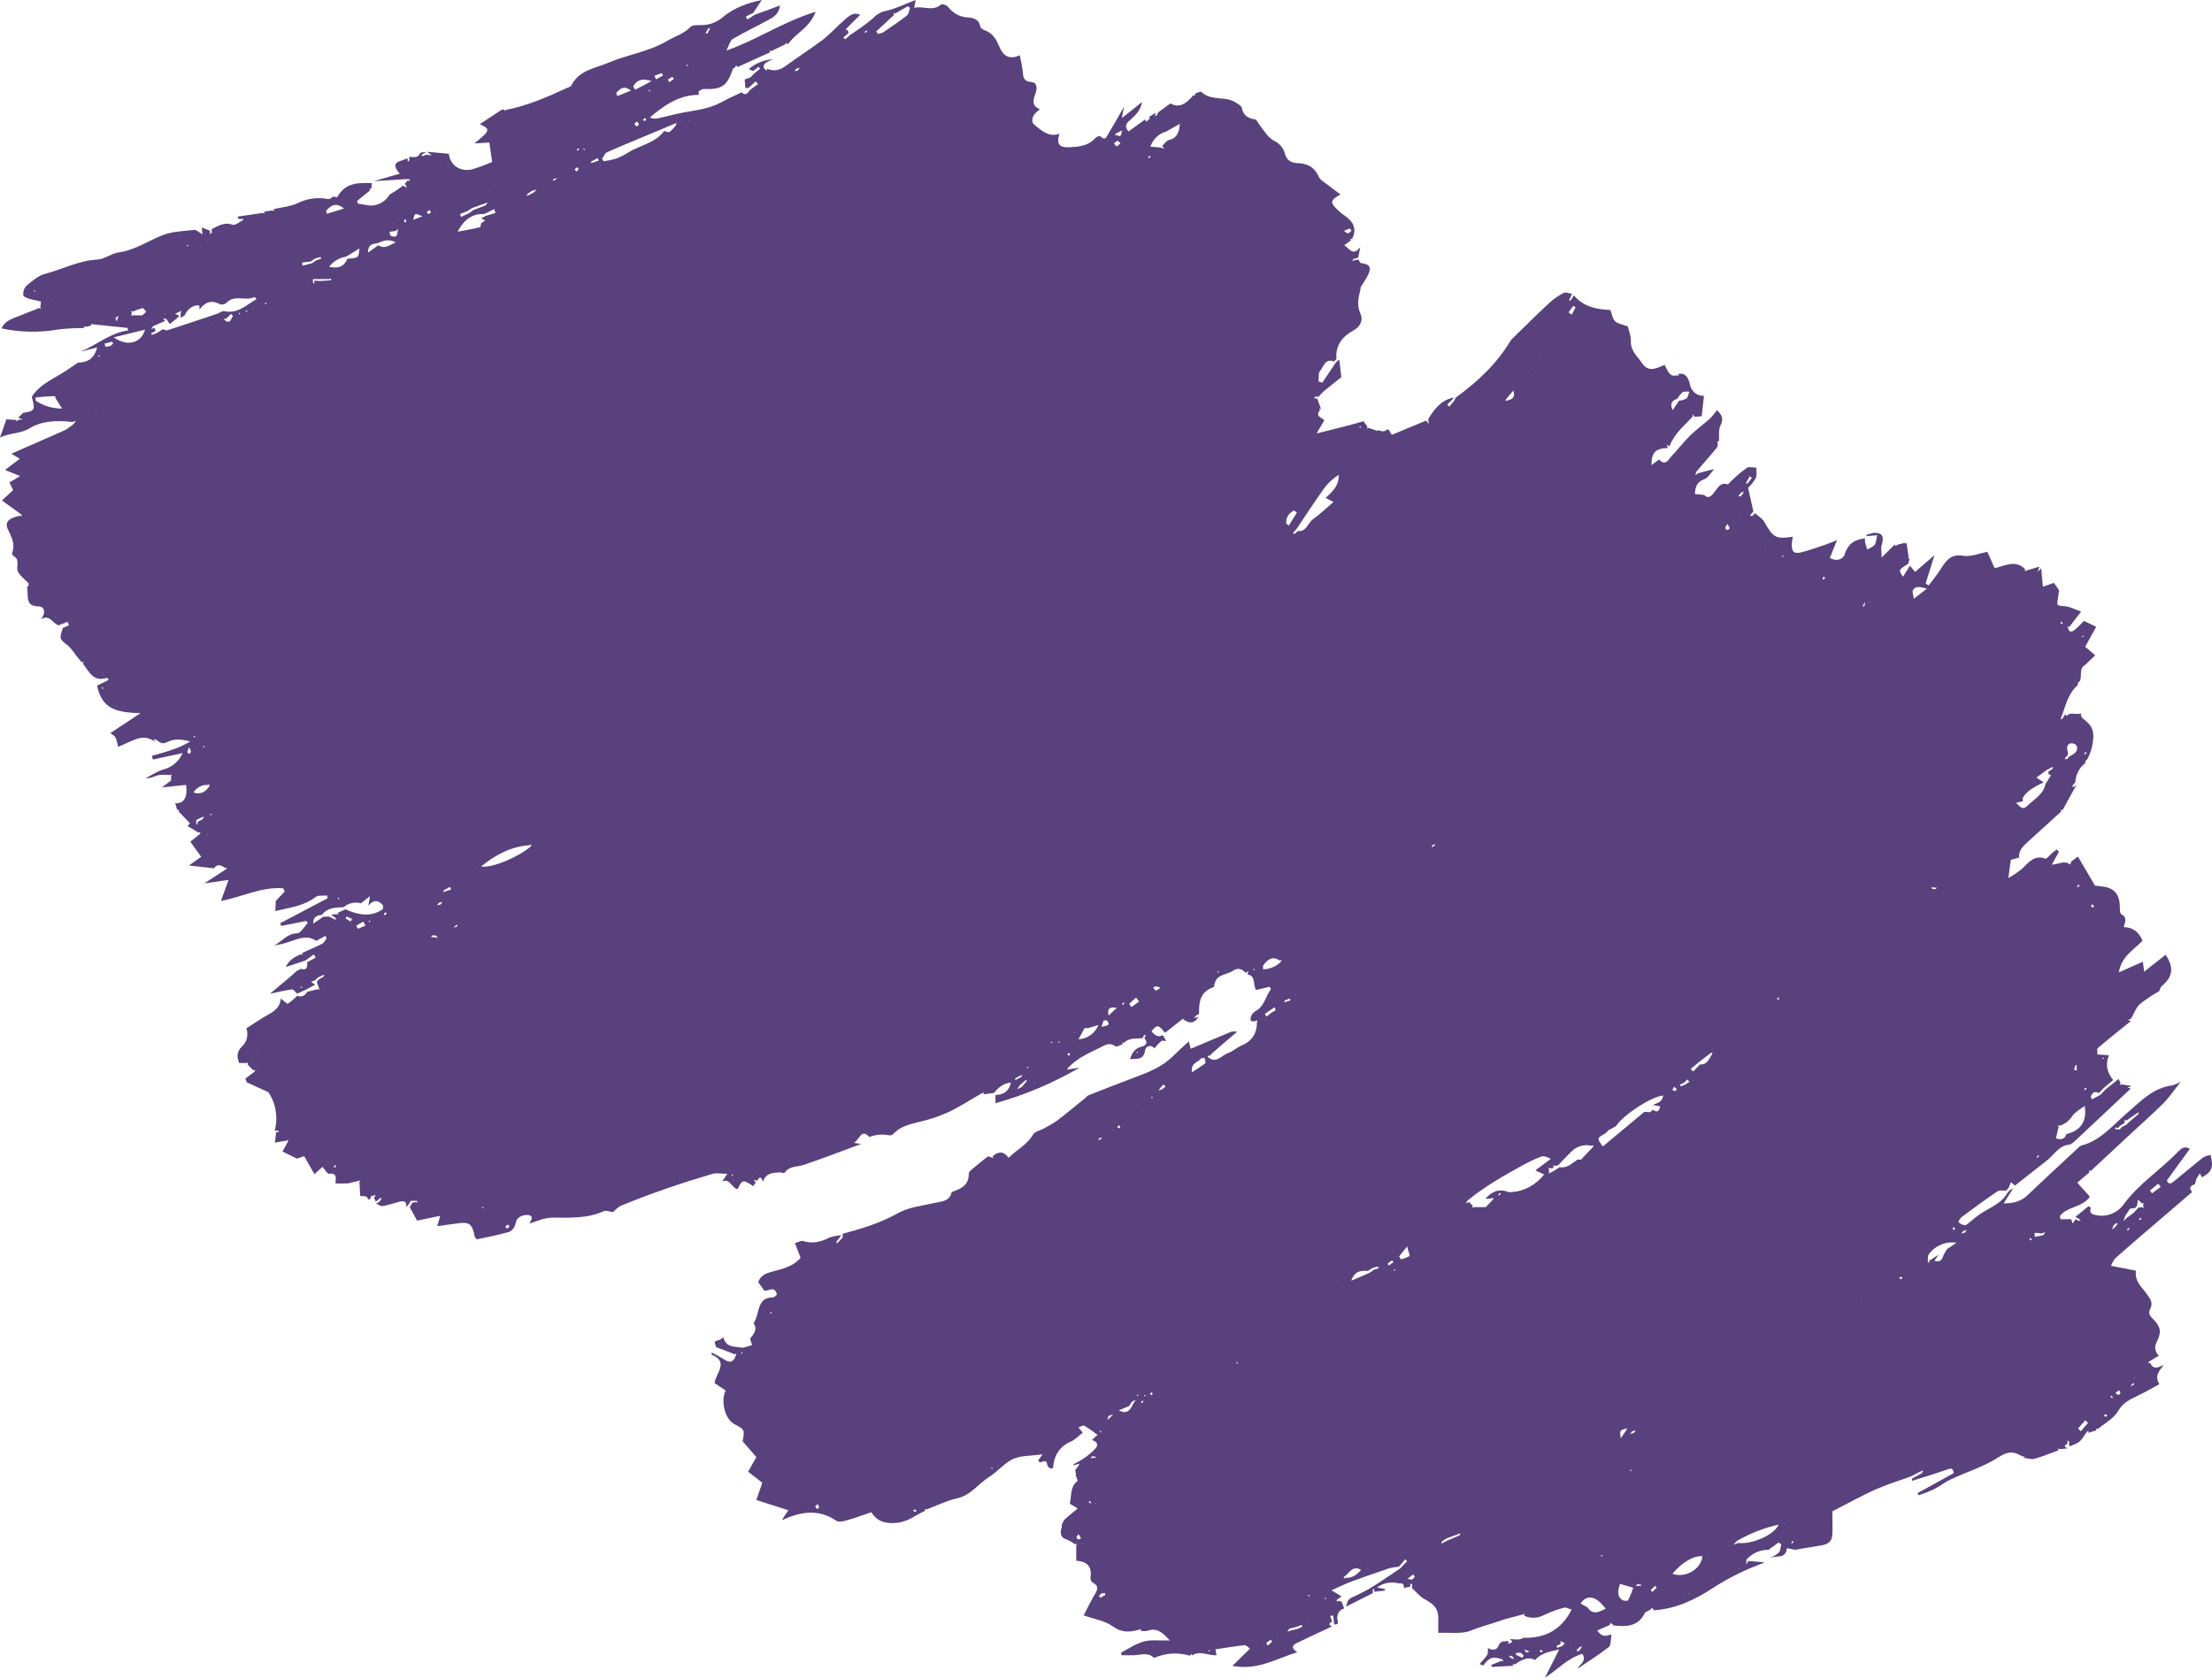 <?xml version="1.0" encoding="UTF-8"?> <svg xmlns="http://www.w3.org/2000/svg" width="29" height="22" viewBox="0 0 29 22" fill="none"><path d="M4.519 15.52L4.399 15.52C4.401 15.457 4.424 15.374 4.313 15.393C4.294 15.397 4.264 15.342 4.228 15.302L4.123 15.399L3.988 15.162L3.893 15.194L3.704 15.101L3.773 14.974L3.781 14.949L3.758 14.958C3.71 14.966 3.662 14.974 3.604 14.984L3.62 14.851L3.633 14.843L3.657 14.852L3.648 14.827C3.633 14.827 3.617 14.827 3.601 14.827C3.624 14.742 3.629 14.652 3.614 14.564C3.6 14.477 3.567 14.394 3.517 14.322C3.437 14.286 3.335 14.238 3.234 14.193L3.217 14.144L3.338 14.054L3.346 14.029L3.322 14.038L3.244 13.956L3.252 13.931L3.228 13.94L3.136 13.94C3.102 13.855 3.103 13.795 3.172 13.723C3.204 13.694 3.227 13.656 3.237 13.614C3.247 13.571 3.245 13.526 3.23 13.485C3.314 13.432 3.399 13.374 3.488 13.322C3.577 13.271 3.671 13.226 3.681 13.094C3.725 13.127 3.762 13.169 3.774 13.162C3.818 13.132 3.859 13.097 3.897 13.058C3.921 13.069 3.948 13.07 3.972 13.06C3.997 13.05 4.017 13.031 4.028 13.006C4.074 12.994 4.12 12.983 4.166 12.972C4.174 12.975 4.182 12.977 4.19 12.98L4.181 12.955L4.157 12.886L4.152 12.876L4.184 12.842L4.244 12.807L4.252 12.783C4.244 12.785 4.236 12.788 4.228 12.791C4.207 12.801 4.185 12.811 4.164 12.821L4.132 12.855L4.078 12.875L4.131 12.914L4.007 12.98L3.896 13.031C3.873 13.011 3.848 12.973 3.828 12.975C3.733 12.988 3.639 13.011 3.544 13.031L3.544 13.028C3.63 12.957 3.716 12.885 3.802 12.812C3.832 12.787 3.861 12.76 3.89 12.733L3.895 12.73L3.943 12.708L3.943 12.704C4.019 12.73 4.034 12.688 4.026 12.619L4.14 12.558L4.114 12.516L4.005 12.595L3.746 12.682C3.792 12.585 3.866 12.547 3.946 12.513L3.97 12.522L3.962 12.497C4.05 12.455 4.14 12.42 4.226 12.375C4.25 12.362 4.264 12.328 4.283 12.304L4.266 12.273L4.146 12.339C4.022 12.251 3.905 12.316 3.784 12.353C3.723 12.374 3.66 12.389 3.596 12.398C3.696 12.348 3.764 12.242 3.893 12.24C3.941 12.24 3.988 12.153 4.035 12.105L4.014 12.077C3.905 12.099 3.795 12.121 3.686 12.143L3.674 12.107L4.296 11.779L4.289 11.744C4.237 11.749 4.172 11.736 4.136 11.764C3.977 11.886 3.79 11.903 3.609 11.947L3.616 11.815L3.733 11.691L3.713 11.649C3.429 11.626 3.17 11.764 2.897 11.815L2.996 11.539C2.883 11.555 2.781 11.57 2.678 11.585C2.773 11.523 2.869 11.46 2.965 11.398L2.973 11.373L2.949 11.382C2.899 11.346 2.85 11.323 2.805 11.387C2.704 11.375 2.604 11.364 2.477 11.35C2.538 11.307 2.578 11.278 2.638 11.236L2.495 11.038L2.621 10.936L2.629 10.911L2.605 10.92L2.462 10.835L2.459 10.835L2.491 10.796L2.34 10.64L2.348 10.615L2.324 10.624L2.297 10.536C2.411 10.536 2.461 10.463 2.44 10.293C2.323 10.305 2.205 10.318 2.122 10.326L2.242 10.236L2.242 10.232L2.242 10.213L2.242 10.209C2.245 10.2 2.245 10.19 2.242 10.181L2.251 10.155L2.226 10.164C2.178 10.159 2.13 10.159 2.081 10.164C2.027 10.178 1.977 10.209 1.911 10.205C1.991 10.164 2.067 10.11 2.152 10.088C2.205 10.073 2.254 10.047 2.296 10.01C2.338 9.974 2.372 9.928 2.395 9.876C2.265 9.904 2.134 9.932 2.004 9.961L1.992 9.912C2.073 9.888 2.157 9.867 2.237 9.839C2.327 9.811 2.413 9.772 2.494 9.724C2.391 9.696 2.288 9.682 2.193 9.731C2.132 9.764 2.096 9.74 2.055 9.705C2.04 9.7 2.025 9.695 2.01 9.69L2.036 9.727C2.002 9.706 1.965 9.689 1.927 9.678C1.884 9.671 1.84 9.674 1.798 9.688C1.718 9.717 1.638 9.755 1.549 9.795C1.542 9.752 1.529 9.709 1.513 9.668C1.499 9.645 1.468 9.632 1.446 9.614L1.842 9.353C1.547 9.34 1.34 9.316 1.273 8.991L1.428 8.915C1.412 8.901 1.403 8.887 1.398 8.889C1.227 8.949 1.167 8.808 1.087 8.702L1.096 8.677L1.071 8.685C1.046 8.654 1.019 8.623 0.994 8.592C0.966 8.548 0.933 8.507 0.897 8.471C0.776 8.377 0.776 8.38 0.824 8.236L0.83 8.232L0.904 8.2L0.887 8.155L0.776 8.197L0.776 8.202C0.696 8.191 0.66 8.047 0.538 8.121C0.605 8.036 0.584 7.952 0.505 7.952C0.349 7.952 0.366 7.848 0.36 7.747L0.356 7.683C0.363 7.686 0.371 7.689 0.38 7.692L0.371 7.667C0.373 7.662 0.379 7.654 0.377 7.652C0.33 7.601 0.269 7.558 0.236 7.498C0.202 7.438 0.271 7.343 0.181 7.294C0.169 7.288 0.155 7.264 0.158 7.255C0.204 7.136 0.151 7.043 0.103 6.94C0.059 6.844 0.116 6.792 0.263 6.763L0.288 6.772L0.279 6.747L0.026 6.563C0.082 6.51 0.124 6.471 0.172 6.427L0.124 6.327L0.264 6.243L0.066 6.163L0.26 6.016C0.218 5.991 0.183 5.971 0.151 5.952C0.145 5.957 0.151 5.949 0.158 5.946C0.391 5.844 0.624 5.743 0.856 5.639C0.896 5.615 0.934 5.588 0.969 5.557L0.995 5.518L0.95 5.534C0.757 5.511 0.553 5.516 0.393 5.614C0.265 5.692 0.132 5.673 2.13253e-06 5.738L0.083 5.499C0.123 5.502 0.168 5.505 0.213 5.507L0.216 5.513L0.218 5.528L0.233 5.513L0.244 5.505C0.263 5.502 0.282 5.501 0.3 5.499L0.244 5.48L0.239 5.478L0.304 5.413C0.457 5.392 0.465 5.375 0.416 5.204C0.528 5.03 0.714 4.964 0.872 4.858C0.922 4.824 0.972 4.79 1.022 4.756C1.139 4.752 1.233 4.714 1.273 4.557L1.059 4.611C1.269 4.522 1.448 4.364 1.681 4.333L1.671 4.3C1.52 4.285 1.368 4.269 1.216 4.253C1.208 4.25 1.2 4.247 1.192 4.245L1.2 4.269L1.122 4.286C1.114 4.283 1.106 4.28 1.098 4.277L1.106 4.302C0.994 4.301 0.881 4.307 0.769 4.32C0.521 4.364 0.267 4.359 0.02 4.307C0.053 4.228 0.116 4.198 0.181 4.171L0.512 4.04C0.52 4.043 0.528 4.045 0.537 4.048L0.528 4.023C0.533 4.001 0.536 3.978 0.538 3.955C0.49 3.941 0.439 3.934 0.39 3.92C0.359 3.91 0.307 3.891 0.306 3.874C0.303 3.852 0.305 3.83 0.311 3.809C0.317 3.788 0.327 3.769 0.341 3.752C0.417 3.689 0.499 3.616 0.589 3.592C0.818 3.532 1.03 3.417 1.276 3.404C1.369 3.4 1.458 3.324 1.553 3.311C1.762 3.283 1.934 3.164 2.124 3.087C2.254 3.034 2.405 3.031 2.546 3.015C2.574 3.011 2.606 3.046 2.655 3.073L2.645 2.983C2.681 2.997 2.717 3.011 2.752 3.025L2.752 3.035L2.755 3.069L2.776 3.055L2.776 3.005C2.862 2.962 2.941 2.908 3.048 2.947C3.083 2.96 3.137 2.911 3.182 2.89L3.19 2.865L3.167 2.874C3.152 2.874 3.137 2.869 3.122 2.867L3.118 2.84L3.448 2.792C3.456 2.795 3.463 2.798 3.471 2.8L3.463 2.775L3.573 2.759L3.596 2.768L3.588 2.742C3.692 2.718 3.803 2.71 3.899 2.666C4.025 2.602 4.168 2.583 4.305 2.611C4.323 2.615 4.346 2.591 4.366 2.581L4.366 2.577C4.386 2.58 4.419 2.591 4.422 2.585C4.526 2.392 4.7 2.396 4.875 2.401L4.867 2.48L4.843 2.471L4.852 2.496C4.795 2.542 4.738 2.589 4.682 2.635L4.69 2.67C4.725 2.676 4.76 2.682 4.795 2.687C4.854 2.702 4.916 2.697 4.973 2.672C5.029 2.648 5.077 2.605 5.109 2.55L5.111 2.55L5.205 2.491C5.231 2.472 5.257 2.454 5.282 2.435L5.335 2.463L5.308 2.409L5.339 2.373L5.352 2.365L5.375 2.374L5.367 2.349C5.351 2.349 5.335 2.349 5.32 2.349C5.181 2.358 5.041 2.367 4.902 2.376C5.007 2.346 5.113 2.315 5.242 2.277C5.162 2.193 5.162 2.134 5.257 2.108C5.287 2.099 5.315 2.086 5.343 2.075L5.343 2.084L5.346 2.119L5.366 2.105L5.366 2.055C5.419 2.06 5.475 2.079 5.51 2.008C5.517 1.994 5.556 1.999 5.581 1.994L5.572 2.005C5.561 2.01 5.549 2.016 5.537 2.022L5.525 2.044C5.535 2.044 5.546 2.044 5.557 2.044C5.564 2.042 5.57 2.036 5.574 2.03L5.583 2.03L5.66 2.036L5.609 1.999L5.603 1.991C5.696 1.999 5.79 2.008 5.884 2.016C5.9 2.163 6.027 2.256 6.186 2.222C6.276 2.195 6.365 2.162 6.452 2.123L6.415 1.869C6.354 1.873 6.304 1.876 6.219 1.881C6.267 1.844 6.312 1.805 6.356 1.763C6.411 1.702 6.402 1.678 6.29 1.628L6.579 1.438C6.59 1.438 6.601 1.438 6.613 1.441L6.616 1.441L6.618 1.456L6.633 1.441L6.637 1.441C6.912 1.386 7.17 1.276 7.425 1.157C7.448 1.146 7.481 1.139 7.491 1.119C7.595 0.917 7.803 0.897 7.973 0.824C8.228 0.715 8.506 0.68 8.753 0.533C8.852 0.474 8.966 0.445 9.052 0.354C9.079 0.327 9.14 0.33 9.186 0.329C9.292 0.332 9.395 0.295 9.477 0.225C9.63 0.095 9.822 0.035 9.987 -1.09114e-06L9.875 0.169L9.778 0.217L9.799 0.255L9.894 0.194C9.999 0.155 10.104 0.117 10.226 0.072C10.211 0.188 10.139 0.225 10.075 0.261C9.921 0.345 9.76 0.421 9.608 0.51C9.572 0.532 9.558 0.595 9.534 0.637L9.526 0.662L9.55 0.653C9.931 0.517 10.275 0.282 10.694 0.154C10.63 0.317 10.521 0.387 10.428 0.472C10.39 0.505 10.358 0.546 10.324 0.583L10.316 0.574L10.314 0.56L10.298 0.574L10.296 0.581C10.235 0.61 10.173 0.64 10.112 0.67L10.088 0.661L10.096 0.686L9.669 0.879L9.66 0.87L9.658 0.856L9.643 0.87L9.632 0.887C9.624 0.893 9.612 0.897 9.609 0.905C9.529 1.131 9.464 1.176 9.227 1.167C9.205 1.167 9.182 1.186 9.16 1.196L9.16 1.244C8.905 1.244 8.709 1.38 8.52 1.54C8.55 1.554 8.582 1.559 8.614 1.554C8.729 1.53 8.842 1.498 8.957 1.476C9.127 1.445 9.3 1.426 9.457 1.341C9.543 1.293 9.634 1.254 9.723 1.211C9.776 1.264 9.803 1.218 9.833 1.18L9.937 1.103L9.908 1.067L9.812 1.154L9.772 1.154L9.763 1.042L9.834 1.018L9.897 0.956L9.965 0.903L9.945 0.876L9.875 0.931L9.824 0.911L9.818 0.905C9.908 0.828 10.018 0.784 10.133 0.778C10.106 0.789 10.079 0.801 10.053 0.816C10.013 0.84 9.993 0.873 10.035 0.916C10.043 0.919 10.051 0.922 10.059 0.924L10.051 0.899C10.144 0.941 10.225 0.922 10.307 0.861C10.464 0.745 10.628 0.641 10.785 0.523C10.883 0.448 10.967 0.351 11.062 0.27C11.121 0.219 11.182 0.15 11.277 0.195L11.097 0.374L11.089 0.399L11.112 0.39L11.125 0.433L11.057 0.491L11.08 0.516L11.146 0.458C11.25 0.391 11.35 0.318 11.447 0.239C11.486 0.194 11.538 0.162 11.595 0.148C11.735 0.118 11.867 0.052 12.004 -8.26674e-07L11.985 0.103C12.106 0.072 12.226 0.157 12.336 0.06C12.35 0.048 12.408 0.065 12.427 0.087C12.458 0.129 12.497 0.163 12.542 0.188C12.586 0.212 12.636 0.226 12.686 0.229C12.746 0.232 12.834 0.245 12.851 0.346C12.854 0.366 12.884 0.388 12.906 0.396C13.005 0.427 13.058 0.508 13.095 0.598C13.147 0.727 13.222 0.79 13.369 0.725C13.385 0.791 13.398 0.858 13.407 0.925C13.413 1.005 13.414 1.068 13.521 1.076C13.602 1.082 13.599 1.164 13.573 1.233C13.541 1.317 13.528 1.392 13.632 1.431C13.582 1.477 13.521 1.518 13.536 1.6C13.541 1.626 13.576 1.646 13.599 1.668C13.685 1.735 13.771 1.799 13.889 1.753C13.849 1.888 13.885 1.934 14.006 1.931C14.139 1.926 14.268 1.918 14.367 1.804C14.38 1.79 14.421 1.781 14.43 1.79C14.492 1.855 14.51 1.787 14.532 1.752C14.597 1.646 14.658 1.536 14.736 1.4L14.707 1.549C14.807 1.47 14.89 1.405 14.972 1.338C14.957 1.441 14.892 1.507 14.821 1.57C14.78 1.606 14.727 1.645 14.795 1.724L15.014 1.566L15.014 1.571L15.028 1.596L15.057 1.571L15.071 1.559L15.071 1.541L15.064 1.534C15.096 1.514 15.128 1.492 15.16 1.472C15.154 1.476 15.149 1.482 15.146 1.49L15.146 1.524L15.167 1.511L15.184 1.474L15.345 1.356C15.472 1.431 15.562 1.343 15.649 1.246L15.673 1.255L15.665 1.229C15.694 1.22 15.739 1.193 15.75 1.205C15.88 1.331 16.065 1.254 16.202 1.345C16.231 1.364 16.275 1.387 16.28 1.413C16.3 1.525 16.375 1.554 16.466 1.568C16.506 1.624 16.542 1.683 16.587 1.737C16.617 1.78 16.655 1.817 16.698 1.844C16.734 1.859 16.766 1.883 16.792 1.913C16.817 1.943 16.836 1.979 16.847 2.018C16.868 2.098 16.923 2.136 17.007 2.139C17.128 2.142 17.231 2.183 17.288 2.316C17.31 2.363 17.369 2.394 17.413 2.429C17.458 2.465 17.513 2.505 17.574 2.55C17.449 2.62 17.439 2.648 17.507 2.723C17.547 2.765 17.591 2.803 17.639 2.835C17.747 2.912 17.791 3.004 17.725 3.136L17.701 3.128L17.71 3.153L17.623 3.216C17.696 3.265 17.74 3.363 17.834 3.24L17.806 3.378L17.74 3.398L17.732 3.423L17.755 3.414L17.806 3.402C17.819 3.419 17.831 3.449 17.846 3.451C17.958 3.464 17.984 3.505 17.934 3.608C17.906 3.664 17.869 3.716 17.837 3.77L17.837 3.791L17.837 3.795C17.808 3.902 17.785 4.001 17.837 4.116C17.873 4.201 17.837 4.283 17.738 4.337C17.604 4.411 17.505 4.526 17.521 4.707L17.489 4.741C17.373 4.693 17.352 4.811 17.304 4.868C17.281 4.896 17.292 4.956 17.287 5.002L17.335 5.019C17.393 4.935 17.451 4.848 17.509 4.761L17.541 4.727C17.544 4.727 17.548 4.727 17.551 4.725C17.554 4.724 17.557 4.722 17.559 4.719L17.585 4.946C17.522 4.997 17.435 5.065 17.35 5.135C17.328 5.156 17.308 5.178 17.288 5.202C17.273 5.202 17.257 5.202 17.241 5.202L17.228 5.223C17.239 5.223 17.249 5.225 17.26 5.226L17.27 5.226L17.319 5.366C17.311 5.363 17.304 5.36 17.296 5.357L17.304 5.382C17.233 5.469 17.344 5.475 17.361 5.514L17.273 5.662L17.265 5.687L17.288 5.678C17.415 5.646 17.541 5.615 17.668 5.582C17.736 5.565 17.804 5.544 17.876 5.524L17.928 5.596L17.92 5.621L17.944 5.612L18.034 5.642L18.037 5.642L18.039 5.657L18.054 5.642L18.058 5.642C18.092 5.646 18.138 5.666 18.16 5.65C18.23 5.595 18.213 5.685 18.251 5.701C18.395 5.641 18.547 5.578 18.698 5.515L18.731 5.562L18.724 5.497C18.804 5.362 18.9 5.243 19.06 5.213C19.053 5.218 19.048 5.224 19.046 5.232L19.016 5.265L18.973 5.304L19.002 5.333L19.037 5.287L19.067 5.253L19.084 5.216C19.365 5.01 19.619 4.777 19.803 4.469C19.806 4.464 19.809 4.46 19.812 4.456C19.978 4.294 20.142 4.131 20.31 3.974C20.368 3.921 20.433 3.876 20.502 3.841C20.53 3.827 20.573 3.848 20.61 3.854L20.579 3.92L20.57 3.945L20.594 3.936L20.634 3.874C20.765 4.028 20.936 4.057 21.113 4.065C21.131 4.111 21.139 4.177 21.174 4.213C21.21 4.248 21.276 4.255 21.341 4.281C21.354 4.336 21.384 4.405 21.381 4.472C21.376 4.603 21.468 4.672 21.527 4.762C21.611 4.888 21.716 4.831 21.823 4.785C21.863 4.852 21.881 4.951 21.986 4.922C21.994 4.925 22.002 4.928 22.01 4.93L22.001 4.905C22.098 4.883 22.136 4.958 22.152 5.028C22.158 5.075 22.181 5.118 22.215 5.148C22.25 5.178 22.294 5.194 22.339 5.191L22.31 5.458C22.276 5.461 22.243 5.464 22.209 5.467L22.199 5.427L22.188 5.467C22.076 5.586 21.947 5.69 21.887 5.855L21.851 5.828L21.865 5.875C21.705 5.881 21.651 5.932 21.651 6.1L21.75 6.026L21.753 6.029C21.839 6.118 21.877 6.021 21.92 5.976C22.001 5.891 22.07 5.798 22.152 5.718C22.234 5.637 22.334 5.564 22.423 5.485C22.454 5.452 22.483 5.417 22.509 5.379C22.573 5.438 22.602 5.488 22.556 5.581C22.527 5.639 22.541 5.721 22.536 5.792C22.528 5.789 22.52 5.786 22.512 5.783L22.521 5.808C22.517 5.829 22.521 5.856 22.51 5.869C22.422 5.976 22.33 6.08 22.239 6.186L22.226 6.233C22.238 6.224 22.25 6.215 22.262 6.206C22.328 6.189 22.395 6.172 22.462 6.154L22.468 6.158C22.428 6.203 22.392 6.268 22.341 6.285C22.252 6.319 22.224 6.378 22.221 6.479L22.341 6.49C22.405 6.552 22.44 6.498 22.477 6.453C22.522 6.397 22.554 6.322 22.648 6.351C22.66 6.355 22.682 6.32 22.7 6.305C22.763 6.244 22.83 6.187 22.901 6.136C22.931 6.116 22.984 6.133 23.026 6.133C23.026 6.179 23.035 6.23 23.019 6.269C22.991 6.317 22.957 6.36 22.918 6.398L22.988 6.709L22.956 6.743L22.945 6.766C22.956 6.766 22.966 6.766 22.977 6.764L23.009 6.73C23.049 6.768 23.105 6.798 23.131 6.845C23.247 7.051 23.28 7.072 23.505 7.039C23.498 7.07 23.494 7.101 23.491 7.132C23.488 7.234 23.517 7.266 23.612 7.244C23.727 7.216 23.838 7.174 23.951 7.136C23.993 7.122 24.034 7.103 24.084 7.083L23.99 7.316C24.082 7.37 24.165 7.331 24.184 7.271C24.229 7.125 24.322 7.074 24.451 7.06C24.449 7.076 24.449 7.092 24.451 7.109C24.459 7.141 24.47 7.173 24.48 7.206C24.513 7.186 24.557 7.174 24.577 7.145C24.598 7.116 24.599 7.067 24.61 7.019C24.558 7.024 24.517 7.027 24.478 7.031C24.477 7.027 24.475 7.024 24.472 7.022C24.469 7.019 24.466 7.018 24.462 7.017C24.495 7.004 24.529 6.994 24.564 6.988C24.677 6.983 24.705 7.034 24.669 7.148C24.656 7.188 24.669 7.236 24.669 7.311L24.84 7.142L24.849 7.151L24.852 7.166L24.867 7.151L24.869 7.145C24.903 7.136 24.937 7.128 24.971 7.119L24.974 7.119L24.977 7.133L24.992 7.119L24.995 7.119L25.022 7.302L25.014 7.327L25.037 7.318L25.018 7.393C24.889 7.473 24.889 7.473 24.948 7.564L25.04 7.419L25.107 7.5L25.361 7.281L25.246 7.652L25.286 7.677C25.339 7.606 25.396 7.539 25.443 7.463C25.513 7.352 25.577 7.261 25.736 7.288C25.838 7.306 25.95 7.256 26.055 7.237L26.15 7.451C26.292 7.417 26.428 7.337 26.551 7.466L26.543 7.491L26.567 7.482C26.624 7.465 26.68 7.448 26.737 7.431L26.714 7.499L26.761 7.453L26.783 7.694C26.838 7.675 26.881 7.661 26.928 7.644L26.994 7.739C26.99 7.771 26.988 7.804 26.982 7.836C26.962 7.948 26.963 7.942 27.073 7.95C27.133 7.954 27.193 7.988 27.284 8.02L27.129 8.222L27.105 8.213L27.114 8.238C27.125 8.299 27.167 8.286 27.194 8.265C27.239 8.227 27.281 8.186 27.321 8.142L27.482 8.22L27.337 8.482L27.469 8.593L27.466 8.596L27.337 8.72C27.253 8.765 27.297 8.857 27.271 8.923L27.271 8.926L27.251 8.947C27.247 8.951 27.244 8.955 27.24 8.959L27.24 8.977L27.245 8.98C27.134 9.071 27.093 9.205 27.049 9.337L27.022 9.41L27.014 9.435L27.038 9.426L27.078 9.364L27.092 9.392C27.145 9.326 27.22 9.384 27.279 9.354C27.285 9.374 27.284 9.402 27.297 9.413C27.374 9.479 27.448 9.524 27.444 9.667C27.44 9.765 27.414 9.861 27.37 9.947L27.37 9.95L27.35 9.971L27.339 9.983L27.339 10.001L27.344 10.003C27.304 10.032 27.27 10.07 27.247 10.115C27.223 10.159 27.21 10.209 27.208 10.26L27.177 10.294L27.166 10.317C27.176 10.317 27.187 10.317 27.197 10.317L27.229 10.283L27.039 10.626L27.015 10.617L27.023 10.642C26.879 10.774 26.735 10.905 26.59 11.036C26.529 11.092 26.464 11.147 26.47 11.247C26.434 11.257 26.4 11.266 26.362 11.276L26.33 11.515C26.393 11.479 26.453 11.439 26.51 11.393C26.597 11.309 26.671 11.206 26.816 11.261C26.833 11.267 26.869 11.216 26.896 11.193C26.923 11.169 26.942 11.158 26.965 11.14L26.993 11.171L26.9 11.339C26.994 11.334 27.07 11.277 27.141 11.339L27.156 11.297L27.242 11.233L27.466 11.614C27.491 11.617 27.536 11.622 27.581 11.628C27.721 11.648 27.79 11.736 27.792 11.89C27.792 11.924 27.792 11.979 27.811 11.989C27.892 12.031 27.861 12.094 27.842 12.158C27.96 12.161 28.036 12.216 28.09 12.335C27.979 12.456 27.812 12.538 27.779 12.752L28.093 12.612L28.111 12.742L28.392 12.521C28.504 12.69 28.487 12.81 28.34 12.933C28.324 12.947 28.318 12.975 28.308 12.998C28.219 13.047 28.135 13.104 28.055 13.167C28.003 13.214 27.977 13.294 27.939 13.357L27.93 13.364L27.893 13.376L27.93 13.387L27.936 13.39C27.791 13.507 27.646 13.623 27.503 13.743C27.491 13.754 27.499 13.792 27.497 13.828C27.547 13.831 27.591 13.834 27.649 13.838C27.596 13.964 27.628 14.07 27.705 14.163L27.58 14.269L27.548 14.302L27.517 14.335C27.455 14.3 27.43 14.335 27.409 14.381L27.426 14.417L27.538 14.357L27.569 14.324L27.6 14.29L27.725 14.191L27.775 14.149L27.801 14.204L27.792 14.23L27.816 14.221C27.857 14.227 27.897 14.234 27.937 14.24L27.928 14.251L27.89 14.262L27.928 14.273L27.934 14.276C27.705 14.492 27.477 14.707 27.247 14.922C27.207 14.958 27.167 15.006 27.12 15.012C26.991 15.027 26.934 15.139 26.846 15.21C26.702 15.322 26.559 15.435 26.416 15.548C26.399 15.533 26.382 15.518 26.365 15.503L26.331 15.582L26.298 15.615C26.261 15.615 26.218 15.604 26.189 15.622C26.029 15.73 25.874 15.844 25.719 15.96C25.7 15.978 25.684 15.999 25.674 16.024C25.674 16.026 25.7 16.045 25.715 16.056C25.735 16.06 25.763 16.073 25.776 16.064C25.826 16.03 25.871 15.986 25.92 15.949C26.053 15.846 26.229 15.803 26.321 15.639L26.353 15.605L26.393 15.583L26.269 15.781C26.386 15.781 26.491 15.761 26.582 15.674C26.798 15.467 27.018 15.265 27.237 15.061C27.25 15.045 27.267 15.032 27.286 15.023C27.537 14.959 27.7 14.757 27.886 14.596C28.072 14.435 28.231 14.265 28.479 14.234C28.517 14.222 28.555 14.207 28.59 14.187C28.502 14.296 28.441 14.389 28.365 14.466C28.227 14.604 28.08 14.733 27.937 14.866L27.41 15.357L27.386 15.348L27.394 15.373L27.234 15.509L27.399 15.694C27.292 15.841 27.103 15.818 27.006 15.947L27.014 15.989L27.154 15.989L27.156 15.995L27.174 16.046L27.207 15.995L27.216 15.988C27.22 15.995 27.226 16 27.233 16.003L27.281 16.014L27.253 15.981L27.218 15.963L27.21 15.958L27.381 15.818C27.392 15.824 27.402 15.831 27.412 15.838C27.389 15.903 27.418 15.922 27.475 15.934C27.544 15.95 27.615 15.945 27.68 15.919C27.746 15.894 27.803 15.849 27.845 15.79C28.04 15.525 28.311 15.352 28.536 15.123C28.583 15.076 28.631 15.015 28.709 15.067L28.408 15.481C28.438 15.556 28.485 15.504 28.522 15.475C28.642 15.377 28.763 15.274 28.883 15.179C28.914 15.162 28.948 15.151 28.982 15.146C29.022 15.309 29 15.367 28.87 15.439L28.864 15.432L28.84 15.387L28.796 15.458L28.777 15.527L28.777 15.53C28.724 15.547 28.687 15.573 28.74 15.632C28.524 15.817 28.308 16.002 28.092 16.187C27.971 16.292 27.847 16.398 27.727 16.506C27.706 16.535 27.689 16.567 27.675 16.6C27.796 16.623 27.899 16.642 28.003 16.664C27.983 16.806 28.083 16.88 28.144 16.968C28.192 17.034 28.233 17.085 28.188 17.169C28.156 17.231 28.197 17.266 28.236 17.307C28.329 17.406 28.339 17.469 28.276 17.597C28.259 17.626 28.252 17.66 28.258 17.694C28.263 17.727 28.279 17.757 28.303 17.779L28.173 17.856L28.165 17.881L28.189 17.872C28.235 17.974 28.302 17.929 28.366 17.899C28.318 17.972 28.239 18.036 28.31 18.152C28.207 18.208 28.109 18.265 28.007 18.313C27.914 18.358 27.831 18.398 27.77 18.503C27.713 18.603 27.593 18.663 27.502 18.741L27.478 18.732L27.486 18.757C27.45 18.768 27.413 18.779 27.377 18.79L27.385 18.765L27.361 18.774C27.267 18.916 27.267 18.916 27.134 18.967L27.127 18.954L27.127 18.905L27.106 18.89L27.104 18.925L27.104 18.934C27.05 18.959 27.069 18.977 27.108 18.994C27.073 18.997 27.037 19 27.002 19.004L26.978 18.995L26.987 19.02C26.881 19.058 26.778 19.101 26.671 19.131C26.631 19.142 26.58 19.123 26.534 19.118L26.542 19.093L26.518 19.102C26.415 19.038 26.333 19.024 26.21 19.105C26.017 19.232 25.789 19.3 25.579 19.399C25.498 19.436 25.428 19.493 25.349 19.533C25.285 19.562 25.219 19.588 25.152 19.61L25.14 19.58C25.296 19.493 25.452 19.407 25.614 19.319C25.608 19.251 25.579 19.252 25.522 19.273C25.377 19.325 25.229 19.368 25.08 19.415C25.075 19.417 25.07 19.419 25.066 19.421L25.068 19.39L25.193 19.322L25.218 19.284L25.174 19.299C25.133 19.321 25.089 19.342 25.047 19.364C24.892 19.42 24.734 19.468 24.584 19.535C24.396 19.62 24.214 19.722 24.022 19.82C24.022 19.926 24.028 20.031 24.022 20.133C24.016 20.223 23.951 20.255 23.874 20.267C23.759 20.285 23.645 20.305 23.53 20.324L23.426 20.302C23.413 20.45 23.291 20.393 23.217 20.429L23.217 20.424C23.255 20.409 23.29 20.387 23.322 20.36C23.343 20.334 23.343 20.289 23.353 20.252L23.317 20.229L23.184 20.325C23.131 20.323 23.078 20.334 23.029 20.356C22.979 20.378 22.935 20.41 22.898 20.451L22.891 20.517L22.924 20.47C22.99 20.477 23.055 20.483 23.121 20.488L23.127 20.494C22.888 20.58 22.659 20.693 22.445 20.832C22.218 20.981 21.963 21.1 21.682 21.117L21.677 21.11L21.663 21.085C21.653 21.093 21.643 21.102 21.633 21.11L21.619 21.12L21.573 21.142L21.565 21.151C21.476 21.336 21.318 21.334 21.154 21.316L21.146 21.307L21.117 21.282L21.103 21.307L21.101 21.312L20.94 21.382C21.002 21.474 21.061 21.455 21.119 21.436L21.126 21.441C21.116 21.495 21.123 21.574 21.092 21.599C20.964 21.7 20.824 21.786 20.69 21.878L20.687 21.875C20.715 21.819 20.803 21.787 20.746 21.688C20.553 21.742 20.419 21.899 20.255 22L20.442 21.63C20.306 21.661 20.201 21.681 20.126 21.769C20.02 21.716 19.938 21.778 19.854 21.829L19.83 21.82L19.839 21.845C19.744 21.85 19.65 21.855 19.558 21.86L19.551 21.834L19.684 21.78C19.692 21.782 19.7 21.785 19.708 21.788L19.7 21.763C19.575 21.718 19.525 21.733 19.447 21.839L19.444 21.842C19.43 21.836 19.417 21.83 19.398 21.822C19.434 21.785 19.468 21.745 19.498 21.702C19.512 21.679 19.505 21.641 19.507 21.61C19.563 21.652 19.627 21.638 19.647 21.582C19.676 21.509 19.728 21.529 19.771 21.52L19.778 21.534L19.77 21.558L19.794 21.55L19.829 21.531L19.797 21.494C19.836 21.498 19.875 21.501 19.914 21.5C19.935 21.496 19.956 21.489 19.975 21.478C20.247 21.484 20.464 21.385 20.605 21.108C20.564 21.098 20.532 21.076 20.505 21.083C20.412 21.107 20.321 21.141 20.234 21.183C20.195 21.203 20.152 21.215 20.108 21.215C20.065 21.216 20.021 21.207 19.981 21.188L19.989 21.163L19.966 21.172C19.857 21.202 19.745 21.225 19.639 21.264C19.521 21.306 19.398 21.335 19.281 21.384C19.163 21.432 19.007 21.406 18.856 21.413C18.856 21.353 18.856 21.317 18.856 21.281C18.865 21.109 18.826 21.052 18.673 20.969C18.613 20.936 18.566 20.875 18.513 20.827L18.513 20.778L18.492 20.764L18.489 20.797L18.489 20.807C18.463 20.813 18.436 20.819 18.409 20.824L18.406 20.821C18.406 20.75 18.372 20.769 18.321 20.761C18.275 20.75 18.227 20.75 18.181 20.76C18.135 20.77 18.091 20.789 18.053 20.818C18.103 20.827 18.128 20.832 18.154 20.838L18.158 20.859C18.112 20.864 18.066 20.868 18.02 20.873L18.013 20.86L18.021 20.835L17.997 20.843L17.997 20.893C17.88 20.952 17.763 21.011 17.646 21.07L17.671 20.994L17.702 20.96C17.793 20.915 17.887 20.876 17.974 20.821C18.105 20.741 18.23 20.652 18.358 20.568L18.39 20.534L18.448 20.474L18.423 20.448L18.369 20.513L18.337 20.546C18.297 20.549 18.256 20.556 18.217 20.565C18.05 20.622 17.884 20.679 17.718 20.74C17.638 20.77 17.561 20.808 17.456 20.855C17.521 20.894 17.555 20.915 17.588 20.935C17.569 20.949 17.548 20.962 17.529 20.977L17.521 21.003L17.545 20.994L17.588 21.002L17.623 21.093C17.607 21.096 17.592 21.103 17.578 21.114C17.565 21.124 17.554 21.137 17.546 21.152C17.538 21.168 17.533 21.185 17.532 21.202C17.53 21.22 17.532 21.237 17.538 21.253C17.55 21.305 17.522 21.303 17.49 21.302L17.49 21.293C17.487 21.258 17.484 21.222 17.479 21.187C17.479 21.187 17.452 21.187 17.439 21.19L17.464 21.267C17.418 21.287 17.417 21.309 17.464 21.329C17.314 21.398 17.164 21.468 17.015 21.54C16.953 21.569 16.91 21.603 17.007 21.667C16.734 21.751 16.485 21.91 16.157 21.846L16.387 21.621C16.367 21.607 16.341 21.573 16.319 21.575C16.194 21.587 16.071 21.609 15.935 21.629L15.949 21.707C15.843 21.714 15.735 21.64 15.628 21.709L15.625 21.703L15.623 21.689C15.618 21.694 15.613 21.698 15.608 21.703L15.598 21.712C15.443 21.666 15.278 21.677 15.129 21.743L15.125 21.737C15.045 21.662 14.95 21.705 14.86 21.707C14.808 21.707 14.756 21.707 14.704 21.707L14.698 21.672C14.796 21.622 14.891 21.554 14.995 21.527C15.092 21.5 15.2 21.516 15.336 21.513C15.235 21.398 15.159 21.344 15.044 21.386C15.014 21.392 14.983 21.392 14.953 21.386L14.961 21.361L14.938 21.37C14.817 21.405 14.709 21.416 14.589 21.328C14.485 21.253 14.345 21.233 14.207 21.184C14.258 21.088 14.301 20.995 14.354 20.907C14.395 20.84 14.405 20.792 14.324 20.753C14.315 20.745 14.307 20.736 14.302 20.724C14.298 20.713 14.296 20.701 14.296 20.688C14.321 20.539 14.248 20.477 14.11 20.467L14.11 20.268L14.118 20.243L14.094 20.252C14.061 20.227 14.025 20.206 13.987 20.19C13.896 20.164 13.897 20.101 13.92 20.026L13.92 20.004L13.92 20.001C13.927 19.976 13.939 19.952 13.954 19.93C14.007 19.881 14.064 19.837 14.129 19.782C14.081 19.752 14.049 19.733 14.026 19.719C14.05 19.62 14.026 19.497 14.126 19.423C14.133 19.418 14.109 19.368 14.1 19.338L14.106 19.335L14.106 19.316L14.1 19.313L14.097 19.274L14.102 19.272L14.142 19.219L14.15 19.193L14.127 19.202C14.11 19.206 14.093 19.21 14.076 19.214L14.068 19.206C14.117 19.178 14.168 19.153 14.213 19.122C14.269 19.085 14.32 19.041 14.365 18.992C14.405 18.942 14.378 18.903 14.322 18.887L14.317 18.882C14.338 18.862 14.36 18.843 14.389 18.818C14.335 18.774 14.277 18.734 14.218 18.698C14.199 18.688 14.165 18.71 14.138 18.718L14.195 18.787C14.142 18.829 14.093 18.882 14.034 18.907C13.975 18.93 13.924 18.97 13.884 19.021C13.845 19.073 13.82 19.135 13.812 19.201C13.806 19.235 13.815 19.26 13.779 19.258C13.768 19.256 13.758 19.251 13.75 19.243C13.742 19.236 13.735 19.227 13.731 19.216C13.722 19.121 13.665 19.18 13.628 19.177L13.628 19.172L13.613 19.156L13.609 19.156L13.668 19.071C13.505 19.097 13.363 19.081 13.246 19.152C13.148 19.21 13.065 19.308 12.97 19.367C12.828 19.456 12.729 19.608 12.551 19.648C12.412 19.679 12.28 19.745 12.145 19.796C12.137 19.793 12.129 19.79 12.121 19.787L12.13 19.812C12.009 19.864 11.907 19.955 11.768 19.969C11.629 19.983 11.511 19.969 11.423 19.831C11.319 19.866 11.217 19.905 11.113 19.934C11.066 19.948 10.999 19.967 10.966 19.944C10.73 19.783 10.495 19.824 10.257 19.933L10.255 19.926L10.335 19.805L9.916 19.671L9.994 19.445L9.808 19.299L9.916 19.108L9.736 18.901C9.765 18.749 9.765 18.749 9.624 18.673C9.507 18.61 9.445 18.382 9.513 18.235C9.468 18.204 9.422 18.173 9.369 18.138C9.38 18.012 9.565 17.859 9.329 17.765C9.332 17.756 9.332 17.746 9.329 17.736C9.383 17.762 9.435 17.792 9.486 17.823C9.566 17.879 9.619 17.866 9.647 17.775L9.655 17.75L9.631 17.759L9.39 17.666C9.382 17.631 9.339 17.586 9.418 17.576C9.441 17.573 9.462 17.551 9.484 17.537C9.514 17.671 9.627 17.657 9.717 17.672C9.757 17.679 9.806 17.653 9.861 17.639C9.851 17.603 9.829 17.564 9.838 17.55C9.885 17.489 9.935 17.435 9.879 17.352C9.965 17.24 9.911 17.011 10.136 17.014C10.152 17.014 10.168 16.991 10.186 16.976C10.157 16.858 10.079 16.93 10.02 16.926L9.94 16.812C9.975 16.724 10.039 16.699 10.124 16.676C10.255 16.641 10.396 16.612 10.496 16.495L10.422 16.302C10.463 16.291 10.503 16.266 10.529 16.275C10.652 16.314 10.762 16.287 10.873 16.23C10.922 16.213 10.973 16.203 11.024 16.2L11.024 16.209L10.969 16.279L10.961 16.304L10.985 16.295L11.047 16.23L11.047 16.18C11.296 16.113 11.54 16.04 11.77 15.911C11.915 15.829 12.094 15.813 12.259 15.774C12.35 15.753 12.449 15.756 12.477 15.633C12.59 15.59 12.703 15.554 12.701 15.39C12.701 15.363 12.748 15.331 12.777 15.306C12.831 15.259 12.887 15.216 12.943 15.172L12.953 15.164C12.969 15.169 12.983 15.174 12.999 15.178L13.022 15.187L13.014 15.162C13.083 15.104 13.152 15.087 13.223 15.183C13.333 15.076 13.464 15.014 13.545 14.877C13.568 14.838 13.633 14.827 13.679 14.802C13.743 14.769 13.805 14.733 13.864 14.692C13.989 14.597 14.109 14.495 14.231 14.397C14.243 14.387 14.252 14.371 14.266 14.366C14.467 14.286 14.668 14.206 14.871 14.131C15.057 14.062 15.24 13.99 15.386 13.843C15.448 13.781 15.513 13.724 15.585 13.658L15.611 13.754C15.791 13.678 15.966 13.602 16.143 13.53C16.168 13.525 16.194 13.525 16.219 13.53C16.135 13.601 16.052 13.672 15.968 13.745C15.928 13.778 15.892 13.814 15.854 13.849L15.831 13.84L15.839 13.865C15.946 13.953 16.017 13.839 16.102 13.809C16.163 13.788 16.215 13.737 16.275 13.712C16.41 13.656 16.479 13.557 16.479 13.405L16.487 13.38L16.463 13.389C16.423 13.398 16.383 13.402 16.398 13.341C16.406 13.309 16.425 13.282 16.451 13.265C16.577 13.204 16.59 13.067 16.663 12.969L16.644 12.94C16.588 12.954 16.533 12.968 16.468 12.982C16.422 12.922 16.471 12.795 16.354 12.779L16.368 12.731C16.356 12.74 16.344 12.75 16.332 12.758C16.284 12.704 16.225 12.688 16.167 12.729C16.081 12.79 15.932 12.769 15.919 12.932C15.919 12.939 15.905 12.948 15.896 12.951C15.752 13.004 15.715 13.123 15.721 13.268C15.72 13.279 15.719 13.29 15.716 13.301L15.681 13.318L15.653 13.351C15.669 13.348 15.685 13.344 15.701 13.34C15.708 13.338 15.714 13.332 15.719 13.325C15.664 13.426 15.593 13.43 15.507 13.361L15.274 13.544L15.226 13.487C15.162 13.424 15.137 13.482 15.096 13.524C15.142 13.578 15.183 13.609 15.245 13.575L15.289 13.651C15.266 13.651 15.237 13.642 15.222 13.654C15.19 13.683 15.16 13.715 15.133 13.75C15.126 13.738 15.116 13.729 15.104 13.723C15.092 13.717 15.079 13.716 15.066 13.718C15.053 13.72 15.041 13.727 15.031 13.736C15.022 13.746 15.015 13.758 15.013 13.772C14.995 13.908 14.9 13.88 14.821 13.89L14.815 13.886C14.842 13.811 14.878 13.748 14.962 13.727C15.015 13.714 15.062 13.682 15.002 13.615C15.006 13.613 15.008 13.61 15.01 13.606C15.012 13.602 15.012 13.598 15.013 13.594L15.021 13.569L14.997 13.578L14.98 13.614C14.895 13.625 14.803 13.604 14.733 13.678C14.725 13.675 14.717 13.672 14.71 13.669L14.718 13.694C14.686 13.704 14.64 13.734 14.623 13.721C14.543 13.662 14.485 13.708 14.413 13.743C14.264 13.814 14.116 13.881 14 14.006L13.992 14.031L14.015 14.022L14.152 14.002C13.805 14.204 13.435 14.36 13.051 14.467L13.051 14.36C13.149 14.356 13.224 14.321 13.255 14.197C13.149 14.206 13.087 14.267 13.03 14.333L12.891 14.351L12.9 14.326L12.876 14.335C12.727 14.419 12.581 14.515 12.427 14.588C12.31 14.64 12.189 14.681 12.065 14.709C11.941 14.742 11.814 14.763 11.718 14.864C11.711 14.872 11.702 14.879 11.693 14.883C11.683 14.887 11.673 14.889 11.662 14.889C11.574 14.87 11.483 14.877 11.398 14.911C11.29 14.794 11.275 14.94 11.195 14.987C11.244 14.995 11.266 14.999 11.288 15.002C11.037 15.095 10.787 15.192 10.534 15.277C10.449 15.306 10.349 15.287 10.286 15.38C10.279 15.39 10.239 15.372 10.216 15.374C10.127 15.38 10.037 15.386 10.003 15.497L10.003 15.501C9.986 15.448 9.967 15.41 9.926 15.485C9.911 15.48 9.896 15.475 9.881 15.47L9.907 15.508L9.873 15.558L9.869 15.551C9.744 15.467 9.729 15.47 9.675 15.585L9.668 15.594C9.594 15.58 9.573 15.454 9.475 15.491L9.472 15.486L9.536 15.393C9.456 15.393 9.396 15.379 9.343 15.393C8.935 15.514 8.532 15.65 8.138 15.813C8.103 15.833 8.072 15.859 8.044 15.889L8.035 15.895C7.994 15.89 7.947 15.869 7.914 15.884C7.698 15.982 7.47 15.968 7.246 15.968C7.133 15.968 7.042 16.015 6.942 16.045L6.942 16.039C7 15.963 6.966 15.924 6.89 15.934C6.833 15.941 6.773 15.964 6.758 16.048C6.753 16.071 6.743 16.093 6.729 16.111C6.715 16.129 6.698 16.144 6.678 16.154C6.535 16.196 6.389 16.223 6.251 16.253C6.235 16.232 6.225 16.225 6.223 16.216C6.191 16.047 6.155 16.021 5.992 16.044C5.912 16.056 5.832 16.066 5.732 16.08L5.772 15.944C5.662 15.966 5.567 15.986 5.468 16.007L5.372 15.831L5.406 15.772L5.45 15.764C5.458 15.766 5.465 15.769 5.473 15.772L5.465 15.747L5.387 15.747L5.347 15.809C5.343 15.81 5.34 15.813 5.337 15.816C5.335 15.819 5.333 15.823 5.332 15.827L5.327 15.824C5.332 15.749 5.29 15.746 5.238 15.759C5.164 15.779 5.092 15.804 5.017 15.816C4.99 15.821 4.959 15.795 4.929 15.783L4.966 15.767L4.995 15.732L5.003 15.707L4.979 15.715L4.946 15.746C4.942 15.747 4.938 15.748 4.935 15.75C4.932 15.752 4.93 15.755 4.927 15.758L4.903 15.707L4.929 15.669C4.914 15.674 4.899 15.68 4.884 15.684C4.855 15.655 4.86 15.791 4.811 15.7C4.801 15.681 4.746 15.688 4.723 15.685L4.712 15.503L4.721 15.478L4.697 15.487L4.545 15.523L4.542 15.523L4.539 15.509L4.524 15.523L4.519 15.52ZM28.066 15.994L28.074 15.969L28.05 15.978L28.043 16.003L28.066 15.994ZM28.006 15.868L28.038 15.834C28.052 15.834 28.067 15.834 28.082 15.832L28.106 15.841L28.098 15.816L28.098 15.807L28.098 15.799L28.105 15.774L28.082 15.783L28.03 15.73L28.017 15.815L27.985 15.848L27.976 15.843L27.926 15.851L27.861 15.947L27.839 16.015L27.885 15.969L27.975 15.903L28.006 15.868ZM27.91 16.127L27.918 16.102L27.894 16.111L27.886 16.136L27.91 16.127ZM27.882 14.691C27.871 14.691 27.859 14.691 27.848 14.691L27.855 14.717L27.855 14.726L27.799 14.76L27.767 14.793L27.757 14.788C27.747 14.788 27.736 14.788 27.725 14.788L27.738 14.81C27.755 14.81 27.771 14.81 27.788 14.813L27.819 14.78L27.881 14.747L27.913 14.714C27.953 14.68 27.993 14.647 28.033 14.613L28.042 14.588L28.018 14.597L27.89 14.687L27.882 14.691ZM27.754 16.062L27.762 16.037L27.738 16.045C27.727 16.056 27.716 16.066 27.704 16.076L27.692 16.125L27.725 16.097L27.754 16.062ZM27.692 18.312C27.683 18.309 27.675 18.306 27.668 18.303L27.676 18.328C27.684 18.331 27.692 18.334 27.7 18.337L27.692 18.312ZM27.348 9.886L27.356 9.861L27.332 9.87L27.324 9.895L27.348 9.886ZM27.348 14.288L27.356 14.263L27.332 14.272L27.324 14.297L27.348 14.288ZM27.255 11.626L27.263 11.601L27.239 11.61L27.23 11.635L27.255 11.626ZM27.1 9.954L27.132 9.92C27.185 9.888 27.253 9.862 27.225 9.779C27.216 9.767 27.204 9.758 27.191 9.753C27.177 9.747 27.163 9.746 27.148 9.748C27.065 9.774 27.117 9.846 27.112 9.899L27.08 9.932L27.069 9.956C27.079 9.955 27.09 9.954 27.102 9.954L27.1 9.954ZM27.036 8.161L27.012 8.152L27.02 8.177C27.028 8.18 27.036 8.183 27.044 8.186L27.036 8.161ZM26.724 15.175L26.732 15.15C26.724 15.153 26.716 15.156 26.708 15.159L26.7 15.183C26.708 15.179 26.716 15.176 26.724 15.173L26.724 15.175ZM26.63 16.243C26.622 16.24 26.614 16.237 26.606 16.234L26.614 16.259C26.622 16.262 26.63 16.265 26.638 16.268L26.63 16.243ZM25.381 11.66L25.389 11.635L25.366 11.644L25.353 11.637L25.32 11.637L25.334 11.659C25.349 11.659 25.365 11.659 25.381 11.659L25.381 11.66ZM23.507 20.233L23.516 20.208L23.492 20.217L23.484 20.242L23.507 20.233ZM23.32 13.105L23.328 13.08L23.305 13.089L23.297 13.114L23.32 13.105ZM22.852 6.471L22.86 6.446L22.836 6.455L22.803 6.486L22.792 6.509C22.802 6.509 22.812 6.509 22.823 6.507L22.852 6.471ZM21.509 20.777L21.462 20.777L21.449 20.799C21.46 20.799 21.47 20.799 21.481 20.799L21.494 20.792C21.502 20.794 21.509 20.797 21.517 20.8L21.509 20.777ZM20.729 21.614L20.737 21.589L20.713 21.598L20.679 21.629L20.669 21.652C20.679 21.652 20.689 21.652 20.699 21.652L20.729 21.614ZM19.667 15.669L19.675 15.644C19.667 15.647 19.659 15.65 19.651 15.652L19.643 15.678L19.667 15.669ZM16.982 6.997L17.014 6.964C17.127 6.979 17.146 6.858 17.215 6.808C17.304 6.745 17.384 6.667 17.482 6.583L17.38 6.529C17.468 6.449 17.555 6.37 17.552 6.227C17.483 6.269 17.422 6.324 17.371 6.388C17.241 6.569 17.119 6.757 16.994 6.942L16.962 6.976L16.951 7C16.963 6.998 16.974 6.998 16.982 6.997ZM15.076 2.067L15.084 2.042L15.06 2.051L15.052 2.076L15.076 2.067ZM14.982 18.392L14.99 18.367L14.966 18.376L14.958 18.401L14.982 18.392ZM14.733 13.17L14.742 13.145L14.718 13.154L14.71 13.179L14.733 13.17ZM14.359 19.1C14.343 19.1 14.327 19.1 14.312 19.1L14.299 19.121L14.331 19.121L14.344 19.114L14.367 19.122L14.359 19.1ZM14.296 19.691L14.273 19.683L14.281 19.708L14.305 19.716L14.296 19.691ZM11.36 0.424L11.369 0.399L11.345 0.408L11.336 0.433L11.36 0.424ZM7.585 1.968L7.594 1.943L7.57 1.952L7.561 1.977L7.585 1.968ZM5.684 12.291L5.693 12.291L5.742 12.299L5.712 12.267C5.696 12.267 5.68 12.267 5.665 12.267L5.652 12.288L5.684 12.291ZM4.399 15.305L4.407 15.28L4.383 15.288L4.375 15.314L4.399 15.305ZM4.118 3.693L4.125 3.68L4.193 3.685L4.336 3.676L4.345 3.651L4.321 3.66C4.284 3.66 4.248 3.66 4.211 3.66C4.175 3.66 4.139 3.66 4.103 3.66L4.103 3.71L4.126 3.718L4.118 3.693ZM2.588 10.788L2.595 10.775L2.654 10.745L2.679 10.708C2.665 10.713 2.649 10.717 2.634 10.723L2.573 10.755L2.573 10.804L2.596 10.813L2.588 10.788ZM27.973 18.162L27.981 18.137L27.957 18.146L27.928 18.178C27.943 18.173 27.958 18.168 27.973 18.162ZM26.911 10.082L26.919 10.057L26.895 10.066C26.874 10.076 26.855 10.088 26.832 10.098L26.698 10.197L26.792 10.259C26.692 10.312 26.586 10.355 26.52 10.461L26.52 10.508C26.493 10.514 26.465 10.52 26.431 10.527C26.504 10.605 26.525 10.62 26.584 10.563C26.672 10.478 26.789 10.418 26.818 10.28L26.88 10.181L26.888 10.155L26.864 10.164L26.852 10.122L26.911 10.082ZM25.759 16.166L25.785 16.128L25.74 16.143L25.711 16.176C25.727 16.171 25.743 16.168 25.759 16.166L25.759 16.166ZM24.429 7.931L24.421 7.956L24.444 7.947L24.453 7.895L24.429 7.931ZM21.636 14.585C21.647 14.574 21.657 14.563 21.668 14.552C21.713 14.586 21.748 14.59 21.766 14.509C21.728 14.502 21.698 14.496 21.669 14.491C21.724 14.464 21.795 14.456 21.804 14.366C21.647 14.381 21.279 14.623 21.187 14.767L21.085 14.824L21.054 14.858C20.933 14.927 20.933 14.927 21.014 15.034C21.195 14.883 21.376 14.732 21.558 14.581L21.636 14.585ZM21.419 18.794L21.444 18.756L21.399 18.771L21.371 18.803C21.387 18.8 21.403 18.796 21.419 18.793L21.419 18.794ZM20.463 21.546L20.456 21.559L20.405 21.587L20.416 21.61C20.438 21.602 20.46 21.593 20.482 21.586L20.514 21.548L20.479 21.53L20.455 21.521L20.463 21.546ZM20.369 15.305L20.363 15.318L20.323 15.322C20.315 15.319 20.307 15.316 20.299 15.313L20.308 15.338L20.308 15.39L20.388 15.345L20.448 15.306C20.545 15.324 20.608 15.257 20.682 15.207L20.727 15.207L20.884 15.042L20.892 15.017L20.868 15.026C20.821 15.015 20.773 15.015 20.726 15.028C20.68 15.041 20.637 15.066 20.602 15.101C20.542 15.159 20.486 15.22 20.428 15.281C20.413 15.283 20.399 15.286 20.384 15.289L20.36 15.28L20.369 15.305ZM19.826 21.72L19.778 21.711L19.807 21.744L19.852 21.758L19.826 21.72ZM18.903 20.216L18.895 20.241L18.918 20.233C18.94 20.221 18.959 20.21 18.982 20.2C19.034 20.178 19.085 20.158 19.137 20.134L19.145 20.109L19.121 20.117L18.961 20.176L18.903 20.216ZM18.778 11.084L18.77 11.11L18.794 11.101L18.822 11.069L18.778 11.084ZM14.862 18.399L14.889 18.362C14.873 18.366 14.858 18.372 14.844 18.377L14.803 18.439L14.669 18.494C14.741 18.537 14.79 18.522 14.83 18.459L14.862 18.399ZM14.407 14.928L14.399 14.953L14.422 14.944L14.456 14.918C14.439 14.921 14.422 14.924 14.406 14.927L14.407 14.928ZM13.392 14.122L13.4 14.098L13.376 14.106L13.314 14.139L13.305 14.164L13.329 14.155L13.392 14.122ZM10.46 0.925L10.486 0.887C10.471 0.892 10.456 0.897 10.441 0.901L10.412 0.934C10.427 0.93 10.443 0.927 10.459 0.924L10.46 0.925ZM7.257 2.347L7.249 2.372L7.272 2.363L7.306 2.337C7.289 2.34 7.272 2.343 7.255 2.346L7.257 2.347ZM6.913 2.544L6.905 2.569L6.929 2.56C6.95 2.549 6.969 2.538 6.992 2.528L7.039 2.485C7.017 2.492 6.995 2.498 6.972 2.504L6.913 2.544ZM5.991 12.151L5.999 12.126L5.975 12.135L5.947 12.166L5.991 12.151ZM5.776 11.862L5.801 11.825L5.756 11.839L5.727 11.871L5.776 11.862ZM4.399 12.036C4.379 12.023 4.358 12.01 4.34 11.994L4.413 11.987L4.436 11.996L4.428 11.971L4.528 11.925C4.693 11.996 4.858 12.036 5.021 11.921L5.021 11.873C4.955 11.795 4.891 11.8 4.829 11.878L4.851 11.752L4.731 11.846C4.692 11.835 4.651 11.834 4.611 11.843C4.571 11.852 4.534 11.871 4.503 11.897C4.4 11.902 4.295 11.9 4.221 11.996C4.164 12.006 4.106 12.014 4.105 12.113L4.241 12.021L4.318 12.021C4.339 12.032 4.358 12.043 4.381 12.054L4.405 12.062L4.399 12.036ZM9.301 0.392L9.309 0.366L9.285 0.375L9.249 0.433C9.258 0.435 9.272 0.442 9.274 0.44C9.284 0.424 9.293 0.408 9.301 0.392ZM27.223 13.991L27.231 13.966L27.207 13.975L27.191 14.03C27.204 14.032 27.216 14.034 27.229 14.035L27.223 13.991ZM4.132 3.39C4.111 3.403 4.091 3.416 4.071 3.43C4.035 3.434 3.998 3.438 3.961 3.442L3.966 3.484L4.091 3.452L4.151 3.412L4.21 3.394L4.204 3.37L4.132 3.39ZM2.371 4.103L2.379 4.078L2.355 4.087L2.296 4.115L2.347 4.14L2.347 4.149L2.298 4.192C2.273 4.211 2.249 4.23 2.225 4.249L2.183 4.186C2.167 4.181 2.153 4.176 2.137 4.171L2.164 4.209C2.112 4.232 2.06 4.255 2.008 4.277L1.981 4.315L2.027 4.3L2.039 4.343L1.982 4.369L1.991 4.393L2.058 4.367L2.136 4.317C2.155 4.322 2.176 4.336 2.195 4.331C2.411 4.261 2.626 4.189 2.841 4.117C2.875 4.106 2.911 4.075 2.94 4.081C3.115 4.119 3.23 4 3.365 3.921C3.35 3.909 3.339 3.895 3.335 3.897C3.217 3.953 3.07 3.855 2.963 3.977C2.949 3.986 2.935 3.991 2.919 3.993C2.904 3.994 2.888 3.992 2.874 3.985C2.763 3.928 2.683 3.967 2.614 4.062C2.616 4.043 2.616 4.025 2.614 4.007C2.544 3.992 2.459 4.049 2.427 4.125C2.418 4.145 2.387 4.155 2.368 4.17L2.368 4.12L2.368 4.112L2.371 4.103ZM17.995 16.628L17.934 16.667C17.851 16.663 17.765 16.657 17.714 16.796L17.955 16.692L18.015 16.65L18.073 16.632L18.067 16.608L17.995 16.628ZM16.902 21.36L16.876 21.398L16.921 21.383L17.018 21.359L17.075 21.332L17.066 21.309C17.043 21.317 17.021 21.326 16.999 21.334C16.965 21.342 16.933 21.35 16.902 21.359L16.902 21.36ZM16.843 13.121L16.835 13.146L16.858 13.137C16.878 13.131 16.898 13.126 16.917 13.12L16.91 13.095L16.843 13.121ZM14.626 1.754L14.618 1.779L14.642 1.77C14.682 1.797 14.701 1.785 14.704 1.737L14.712 1.712L14.688 1.721L14.626 1.754ZM14.532 18.571L14.518 18.619L14.554 18.591L14.595 18.544L14.532 18.571ZM13.455 14.186L13.463 14.161L13.44 14.17L13.37 14.232L13.334 14.286C13.354 14.275 13.374 14.265 13.395 14.255L13.455 14.186ZM22.898 6.321L22.89 6.346C22.898 6.343 22.906 6.34 22.914 6.337L22.968 6.268L22.939 6.245L22.898 6.321ZM22.082 14.196L22.026 14.223L22.034 14.246C22.057 14.238 22.079 14.229 22.101 14.22L22.148 14.187L22.122 14.155L22.082 14.196ZM7.754 2.117L7.746 2.141L7.77 2.133L7.85 2.106L7.836 2.073L7.754 2.117ZM15.215 14.264L15.189 14.301C15.204 14.296 15.219 14.291 15.234 14.286L15.28 14.252L15.254 14.22L15.215 14.264ZM5.818 11.675L5.81 11.7L5.833 11.691L5.914 11.665L5.901 11.631C5.873 11.645 5.846 11.661 5.818 11.675ZM26.788 16.197L26.814 16.159L26.769 16.174L26.676 16.167L26.676 16.219C26.715 16.213 26.752 16.206 26.789 16.198L26.788 16.197ZM16.67 13.279C16.689 13.27 16.707 13.26 16.724 13.248C16.727 13.246 16.714 13.222 16.709 13.209L16.651 13.249L16.581 13.297L16.606 13.332L16.67 13.279ZM6.149 2.796L6.209 2.753L6.367 2.694L6.393 2.656C6.378 2.661 6.363 2.666 6.348 2.671L6.187 2.729L6.127 2.769L6.029 2.807C6.035 2.82 6.041 2.832 6.047 2.845L6.149 2.796ZM5.209 3.049L5.223 3.002C5.211 3.011 5.199 3.02 5.187 3.029C5.16 3.033 5.134 3.036 5.107 3.04C5.111 3.058 5.113 3.089 5.122 3.092C5.162 3.108 5.206 3.118 5.211 3.052L5.209 3.049ZM2.945 4.199C3.026 4.258 3.026 4.175 3.054 4.147L3.031 4.116L2.961 4.182L2.937 4.174L2.945 4.199ZM21.322 18.754L21.33 18.729L21.306 18.738C21.235 18.759 21.235 18.759 21.248 18.862L21.322 18.754ZM14.514 13.382L14.469 13.382L14.441 13.466C14.549 13.443 14.549 13.443 14.514 13.382ZM19.745 5.235L19.737 5.26L19.761 5.251C19.825 5.241 19.868 5.212 19.841 5.121L19.745 5.235ZM8.862 1.638L8.87 1.613L8.846 1.622C8.794 1.644 8.741 1.664 8.689 1.688C8.445 1.79 8.201 1.89 7.959 1.996C7.931 2.008 7.915 2.052 7.893 2.081L7.914 2.115C7.968 2.107 8.022 2.096 8.075 2.081C8.128 2.061 8.18 2.036 8.228 2.005C8.385 1.904 8.584 1.882 8.707 1.719C8.732 1.723 8.765 1.74 8.781 1.729C8.812 1.703 8.839 1.673 8.863 1.64L8.862 1.638ZM22.444 13.825L22.452 13.8L22.429 13.809L22.268 13.933L22.166 14.017L22.197 14.052C22.228 14.021 22.259 13.989 22.289 13.958C22.384 13.967 22.404 13.884 22.446 13.826L22.444 13.825ZM4.94 3.19C4.883 3.2 4.823 3.207 4.825 3.312L4.961 3.216C5.042 3.272 5.099 3.216 5.189 3.178C5.085 3.124 5.015 3.164 4.942 3.192L4.94 3.19ZM2.742 10.31L2.75 10.285L2.726 10.294C2.689 10.291 2.652 10.298 2.618 10.316C2.585 10.333 2.557 10.36 2.536 10.393C2.638 10.424 2.696 10.382 2.744 10.312L2.742 10.31ZM1.867 4.135L1.917 4.088C1.901 4.071 1.882 4.038 1.869 4.041C1.826 4.052 1.783 4.067 1.743 4.086L1.719 4.077L1.727 4.102C1.726 4.107 1.726 4.113 1.727 4.119L1.719 4.144L1.743 4.135L1.867 4.135ZM17.622 20.676L17.614 20.701L17.637 20.692C17.718 20.697 17.782 20.661 17.844 20.587C17.722 20.52 17.688 20.641 17.622 20.676ZM21.99 5.229C21.924 5.25 21.888 5.29 21.928 5.38L22.012 5.256C22.047 5.252 22.081 5.242 22.111 5.225C22.132 5.208 22.136 5.167 22.147 5.136C22.117 5.136 22.081 5.13 22.058 5.145C22.031 5.169 22.008 5.198 21.99 5.229ZM15.749 13.876C15.714 13.934 15.607 13.931 15.628 14.062C15.695 14.018 15.749 13.985 15.801 13.944C15.81 13.937 15.798 13.9 15.795 13.876L15.749 13.876ZM4.556 3.393C4.702 3.382 4.702 3.382 4.712 3.258C4.646 3.301 4.592 3.332 4.538 3.365C4.45 3.379 4.37 3.427 4.314 3.499C4.434 3.525 4.511 3.497 4.556 3.393ZM14.39 13.466L14.399 13.441L14.374 13.45L14.264 13.483L14.219 13.483L14.139 13.629C14.19 13.627 14.241 13.611 14.285 13.582C14.329 13.554 14.365 13.514 14.39 13.466ZM16.559 12.711C16.646 12.711 16.73 12.676 16.793 12.612L16.801 12.587L16.777 12.596C16.68 12.53 16.616 12.586 16.559 12.662L16.559 12.711ZM25.525 16.382L25.651 16.297C25.584 16.287 25.515 16.294 25.452 16.32C25.389 16.345 25.333 16.387 25.29 16.443C25.27 16.467 25.278 16.515 25.273 16.551L25.297 16.56L25.289 16.535L25.416 16.454L25.361 16.533C25.442 16.561 25.464 16.511 25.482 16.456L25.525 16.382ZM0.74 5.243C0.731 5.226 0.722 5.194 0.714 5.194C0.631 5.197 0.549 5.205 0.467 5.212L0.467 5.254C0.571 5.323 0.691 5.359 0.814 5.358L0.741 5.242L0.74 5.243ZM6.369 2.831L6.496 2.793L6.479 2.742C6.436 2.763 6.393 2.784 6.35 2.806C6.201 2.801 6.092 2.866 5.998 3.039C6.118 3.016 6.207 3.001 6.294 2.98C6.301 2.98 6.303 2.947 6.307 2.929L6.36 2.89C6.342 2.881 6.325 2.872 6.307 2.864C6.327 2.853 6.348 2.842 6.369 2.831ZM11.722 0.195C11.644 0.267 11.566 0.34 11.488 0.412L11.509 0.445C11.532 0.442 11.555 0.435 11.576 0.426C11.682 0.354 11.789 0.282 11.891 0.203C11.915 0.184 11.919 0.137 11.931 0.104L11.902 0.081L11.735 0.178L11.711 0.169L11.722 0.195ZM20.812 21.08C20.886 21.186 20.966 21.137 21.051 21.097C20.93 20.931 20.808 20.903 20.721 21.027L20.812 21.08L20.812 21.08ZM22.77 20.209L22.726 20.258L22.792 20.234C22.966 20.257 23.264 20.127 23.319 19.994C23.127 20.036 22.942 20.108 22.77 20.209ZM15.237 1.912C15.266 1.886 15.293 1.843 15.327 1.835C15.43 1.812 15.46 1.736 15.468 1.624C15.407 1.659 15.347 1.693 15.286 1.727C15.239 1.74 15.196 1.764 15.161 1.798C15.125 1.832 15.098 1.875 15.082 1.923L15.217 1.935L15.263 1.95L15.237 1.912ZM6.959 11.1L6.967 11.075L6.943 11.084C6.709 11.1 6.51 11.199 6.307 11.363C6.456 11.386 6.794 11.24 6.959 11.1ZM26.989 14.779L26.953 14.929C27.022 14.95 27.069 14.941 27.092 14.872C27.282 14.826 27.363 14.703 27.331 14.503C27.274 14.545 27.21 14.579 27.17 14.633C27.13 14.696 27.071 14.742 27.002 14.763C26.994 14.76 26.986 14.757 26.979 14.754L26.989 14.779ZM19.573 15.732L19.581 15.707L19.558 15.715L19.474 15.722C19.557 15.622 19.656 15.585 19.777 15.633L19.823 15.633C19.904 15.627 19.984 15.603 20.056 15.563C20.128 15.523 20.192 15.468 20.244 15.402C20.197 15.38 20.161 15.363 20.129 15.348L20.332 15.198C20.279 15.167 20.236 15.156 20.201 15.169C20.117 15.202 20.034 15.242 19.954 15.286C19.708 15.422 19.463 15.561 19.242 15.742L19.217 15.779C19.232 15.775 19.247 15.77 19.262 15.764L19.308 15.814L19.3 15.839L19.324 15.83L19.479 15.83L19.573 15.732ZM21.926 20.639C22.103 20.699 22.303 20.576 22.319 20.409C22.208 20.396 22.047 20.491 21.926 20.639ZM1.491 4.424C1.667 4.55 1.853 4.501 1.901 4.323C1.766 4.356 1.639 4.387 1.491 4.424ZM21.239 20.771C21.208 20.861 21.199 20.93 21.265 20.98C21.285 20.995 21.339 20.998 21.345 20.985C21.372 20.933 21.394 20.878 21.412 20.821L21.239 20.771ZM8.302 1.135L8.327 1.177L8.542 1.064C8.434 1.027 8.35 1.039 8.301 1.135L8.302 1.135ZM4.275 2.767L4.285 2.804L4.51 2.735C4.406 2.649 4.336 2.691 4.275 2.767ZM25.262 7.72C25.172 7.698 25.118 7.677 25.079 7.739C25.067 7.758 25.084 7.798 25.091 7.852L25.262 7.72ZM17.002 6.723L16.964 6.693C16.898 6.732 16.855 6.784 16.863 6.868L16.897 6.891L17.002 6.723ZM18.343 16.476L18.366 16.515C18.405 16.506 18.442 16.492 18.477 16.472C18.487 16.465 18.464 16.412 18.448 16.346L18.343 16.476ZM8.078 1.215L8.093 1.26C8.146 1.239 8.198 1.218 8.273 1.188C8.164 1.107 8.126 1.178 8.078 1.217L8.078 1.215ZM14.934 13.134L14.894 13.082L14.803 13.165L14.834 13.207L14.934 13.134ZM27.375 18.66L27.34 18.626L27.243 18.733L27.28 18.769L27.375 18.66ZM14.642 13.217C14.561 13.202 14.509 13.217 14.534 13.319C14.575 13.279 14.608 13.248 14.642 13.217ZM5.539 2.836C5.434 2.793 5.434 2.793 5.419 2.883C5.461 2.866 5.5 2.851 5.539 2.836ZM28.328 15.565L28.296 15.522L28.186 15.612L28.214 15.649C28.252 15.621 28.29 15.592 28.328 15.565ZM4.791 12.139L4.764 12.085L4.671 12.138L4.691 12.18L4.791 12.139ZM1.371 4.506L1.382 4.548C1.405 4.546 1.427 4.542 1.448 4.536C1.461 4.528 1.473 4.517 1.483 4.505L1.471 4.481C1.437 4.489 1.404 4.497 1.371 4.506ZM20.564 4.096L20.606 4.127L20.657 4.03L20.626 4.01L20.564 4.096ZM8.581 0.993L8.6 1.04C8.631 1.024 8.662 1.008 8.693 0.991L8.678 0.958C8.646 0.969 8.614 0.981 8.581 0.993ZM19.959 21.74L19.977 21.713C19.963 21.7 19.951 21.68 19.934 21.674C19.914 21.672 19.895 21.674 19.875 21.679L19.875 21.701L19.959 21.74ZM14.69 1.88C14.673 1.863 14.659 1.844 14.65 1.846C14.633 1.855 14.618 1.866 14.605 1.88C14.617 1.893 14.63 1.92 14.64 1.918C14.65 1.917 14.671 1.897 14.69 1.881L14.69 1.88ZM16.677 21.528L16.66 21.503C16.64 21.517 16.62 21.531 16.601 21.546C16.607 21.558 16.614 21.57 16.621 21.581L16.677 21.528ZM8.351 1.593L8.316 1.623C8.325 1.634 8.333 1.652 8.345 1.655C8.356 1.659 8.374 1.642 8.375 1.632C8.377 1.623 8.362 1.609 8.351 1.593ZM4.597 12.084L4.617 12.05L4.542 12.019L4.531 12.045L4.597 12.084ZM8.756 1.043L8.773 1.078C8.793 1.064 8.813 1.05 8.834 1.036L8.816 1.007L8.756 1.043ZM14.14 20.119C14.126 20.139 14.112 20.151 14.113 20.161C14.115 20.167 14.119 20.173 14.123 20.178C14.128 20.183 14.133 20.186 14.139 20.188C14.15 20.188 14.162 20.178 14.174 20.172L14.14 20.119ZM14.492 20.916L14.486 20.892C14.47 20.891 14.454 20.892 14.438 20.897C14.426 20.903 14.418 20.92 14.409 20.933L14.425 20.953L14.492 20.916ZM15.215 12.954C15.198 12.946 15.179 12.94 15.16 12.936C15.146 12.937 15.133 12.941 15.12 12.947C15.128 12.963 15.138 12.977 15.15 12.99C15.158 12.993 15.175 12.978 15.215 12.954ZM17.62 3.029C17.647 3.046 17.66 3.062 17.672 3.06C17.689 3.052 17.705 3.041 17.718 3.027C17.71 3.016 17.701 2.995 17.695 2.997C17.669 3.005 17.644 3.016 17.62 3.029ZM18.192 16.569L18.208 16.596L18.268 16.552C18.263 16.544 18.257 16.536 18.251 16.529C18.23 16.542 18.212 16.556 18.192 16.57L18.192 16.569ZM18.549 20.676L18.526 20.647L18.453 20.705C18.485 20.71 18.502 20.719 18.512 20.714C18.523 20.709 18.537 20.692 18.549 20.677L18.549 20.676ZM21.641 20.852L21.662 20.877L21.72 20.82L21.699 20.796L21.641 20.852ZM22.645 6.871C22.632 6.896 22.62 6.909 22.62 6.923C22.62 6.937 22.637 6.951 22.645 6.95C22.652 6.949 22.659 6.946 22.664 6.941C22.669 6.937 22.674 6.931 22.677 6.925C22.678 6.917 22.663 6.902 22.645 6.871ZM27.734 18.268C27.755 18.282 27.768 18.296 27.774 18.293C27.78 18.29 27.786 18.286 27.79 18.281C27.795 18.276 27.798 18.269 27.8 18.263C27.8 18.253 27.786 18.241 27.779 18.231L27.734 18.268ZM8.447 1.588C8.455 1.583 8.468 1.58 8.469 1.573C8.471 1.566 8.464 1.555 8.46 1.546L8.429 1.567L8.447 1.588ZM5.596 2.78C5.602 2.792 5.609 2.807 5.611 2.807C5.625 2.801 5.638 2.795 5.651 2.787L5.631 2.754L5.596 2.78ZM1.555 4.141C1.527 4.162 1.512 4.168 1.514 4.173C1.518 4.188 1.523 4.202 1.53 4.215L1.555 4.141ZM6.626 16.082C6.63 16.092 6.634 16.101 6.64 16.11C6.654 16.105 6.667 16.099 6.68 16.092L6.663 16.058L6.626 16.082ZM2.479 9.798C2.464 9.84 2.455 9.853 2.457 9.864C2.459 9.875 2.474 9.88 2.483 9.888C2.49 9.877 2.503 9.866 2.503 9.855C2.503 9.843 2.493 9.828 2.479 9.798ZM10.72 19.725C10.709 19.734 10.697 19.744 10.687 19.755C10.695 19.767 10.703 19.779 10.713 19.791C10.722 19.782 10.739 19.774 10.738 19.765C10.735 19.751 10.729 19.737 10.72 19.725ZM7.566 2.193C7.556 2.202 7.545 2.212 7.534 2.221L7.558 2.251C7.569 2.24 7.578 2.229 7.586 2.216C7.586 2.216 7.576 2.203 7.566 2.193ZM19.983 21.63C20.003 21.659 20.009 21.675 20.014 21.672C20.028 21.668 20.041 21.663 20.054 21.657L19.983 21.63ZM21.948 14.252L21.925 14.292C21.937 14.298 21.949 14.31 21.96 14.308C21.971 14.307 21.982 14.287 21.98 14.281C21.978 14.274 21.962 14.264 21.948 14.253L21.948 14.252ZM27.413 11.878C27.418 11.886 27.422 11.899 27.429 11.901C27.435 11.902 27.446 11.893 27.455 11.889L27.431 11.858L27.413 11.878ZM13.995 13.825C13.999 13.831 14.003 13.843 14.008 13.843C14.013 13.844 14.024 13.836 14.031 13.832L14.013 13.805L13.995 13.825ZM14.688 14.768C14.68 14.765 14.669 14.757 14.664 14.76C14.66 14.763 14.654 14.777 14.649 14.786C14.658 14.789 14.669 14.798 14.675 14.795C14.682 14.793 14.684 14.776 14.688 14.768ZM15.095 18.26L15.075 18.275L15.097 18.299C15.102 18.291 15.11 18.284 15.111 18.276C15.112 18.268 15.102 18.265 15.095 18.26ZM20.206 21.636L20.183 21.651C20.19 21.657 20.197 21.668 20.204 21.668C20.211 21.668 20.22 21.659 20.227 21.654L20.206 21.636ZM5.055 11.964C5.047 11.971 5.037 11.976 5.034 11.983C5.032 11.99 5.04 11.997 5.043 12.005L5.07 11.981L5.055 11.964ZM23.915 7.562C23.908 7.567 23.898 7.571 23.895 7.578C23.891 7.585 23.898 7.594 23.901 7.602L23.929 7.582L23.915 7.562ZM5.296 2.897L5.312 2.921C5.317 2.913 5.326 2.905 5.326 2.897C5.326 2.889 5.317 2.881 5.312 2.872L5.296 2.897ZM24.922 16.742C24.914 16.747 24.907 16.752 24.899 16.757C24.906 16.763 24.913 16.773 24.92 16.773C24.927 16.773 24.936 16.765 24.943 16.76L24.922 16.742ZM25.599 16.108L25.61 16.131L25.633 16.118L25.617 16.09L25.599 16.108ZM27.628 18.562C27.62 18.557 27.612 18.547 27.604 18.547C27.597 18.547 27.59 18.558 27.582 18.563C27.59 18.569 27.598 18.578 27.605 18.578C27.613 18.578 27.62 18.57 27.628 18.564L27.628 18.562ZM12.016 19.811C12.009 19.806 12.002 19.796 11.994 19.796C11.986 19.796 11.979 19.806 11.971 19.811C11.979 19.817 11.986 19.826 11.994 19.826C12.002 19.826 12.009 19.819 12.016 19.813L12.016 19.811ZM1.297 4.657L1.286 4.667L1.296 4.678L1.31 4.662L1.297 4.657ZM1.337 9.021C1.34 9.026 1.342 9.032 1.346 9.033C1.349 9.035 1.353 9.029 1.357 9.027L1.343 9.008L1.337 9.021ZM2.468 3.225C2.468 3.221 2.465 3.214 2.461 3.213C2.458 3.212 2.452 3.213 2.447 3.213L2.457 3.232L2.468 3.225ZM2.548 9.65L2.537 9.66L2.547 9.671L2.562 9.656C2.555 9.656 2.55 9.654 2.546 9.652L2.548 9.65ZM2.665 9.798L2.678 9.803L2.678 9.782C2.674 9.783 2.669 9.784 2.665 9.786C2.662 9.79 2.663 9.796 2.663 9.8L2.665 9.798ZM2.766 10.671C2.762 10.674 2.756 10.676 2.755 10.68C2.754 10.683 2.759 10.688 2.761 10.692L2.779 10.677L2.766 10.671ZM3.141 4.102C3.137 4.104 3.131 4.106 3.13 4.11C3.129 4.114 3.134 4.118 3.136 4.122L3.153 4.108L3.141 4.102ZM3.224 4.074C3.224 4.078 3.224 4.084 3.227 4.086C3.232 4.088 3.236 4.089 3.241 4.089L3.237 4.069L3.224 4.074ZM3.484 3.97C3.48 3.973 3.475 3.975 3.473 3.979C3.472 3.983 3.477 3.987 3.479 3.991C3.485 3.986 3.491 3.981 3.497 3.976C3.493 3.974 3.489 3.972 3.484 3.97ZM3.951 12.937L3.94 12.947L3.95 12.958L3.964 12.942L3.951 12.937ZM4.428 11.783C4.43 11.787 4.432 11.793 4.436 11.795C4.44 11.796 4.444 11.79 4.448 11.788L4.434 11.77L4.428 11.783ZM4.839 12.089C4.843 12.089 4.849 12.089 4.85 12.086C4.852 12.082 4.854 12.077 4.854 12.072L4.834 12.076L4.839 12.089ZM6.34 15.841C6.34 15.836 6.337 15.83 6.333 15.829C6.33 15.827 6.324 15.829 6.319 15.829L6.329 15.847L6.34 15.841ZM7.666 1.958L7.656 1.946L7.646 1.956L7.661 1.972L7.666 1.958ZM8.523 1.181C8.518 1.181 8.513 1.181 8.508 1.178L8.512 1.199C8.516 1.199 8.522 1.196 8.525 1.193C8.527 1.189 8.522 1.185 8.521 1.181L8.523 1.181ZM9.011 0.849L9 0.859L9.01 0.87L9.024 0.854L9.011 0.849ZM9.593 15.407C9.593 15.411 9.593 15.417 9.596 15.419C9.6 15.421 9.605 15.422 9.61 15.422L9.606 15.401L9.593 15.407ZM9.718 17.739C9.718 17.743 9.718 17.749 9.721 17.751C9.725 17.753 9.73 17.754 9.735 17.754L9.731 17.733C9.727 17.734 9.723 17.737 9.719 17.739L9.718 17.739ZM10.112 17.21L10.098 17.208L10.102 17.229C10.106 17.229 10.112 17.226 10.114 17.223C10.117 17.219 10.115 17.215 10.115 17.21L10.112 17.21ZM12.997 19.26L13.01 19.265L13.01 19.245C13.005 19.245 13.001 19.246 12.997 19.248C12.997 19.248 12.998 19.255 12.998 19.26L12.997 19.26ZM13.465 14.005L13.479 14.01L13.479 13.989C13.474 13.989 13.469 13.991 13.465 13.993C13.465 13.994 13.466 14 13.466 14.005L13.465 14.005ZM13.787 13.661C13.783 13.663 13.777 13.665 13.776 13.669C13.774 13.673 13.779 13.677 13.782 13.681L13.799 13.666L13.787 13.661ZM13.89 13.661L13.876 13.658L13.88 13.679C13.884 13.679 13.889 13.676 13.892 13.673C13.894 13.669 13.892 13.667 13.89 13.663L13.89 13.661ZM14.438 18.773L14.429 18.761L14.418 18.772L14.433 18.787L14.438 18.773ZM14.924 18.301C14.924 18.298 14.921 18.291 14.917 18.29C14.914 18.289 14.908 18.29 14.903 18.29L14.913 18.308L14.924 18.301ZM14.9 13.794C14.9 13.799 14.9 13.805 14.903 13.807C14.908 13.809 14.912 13.81 14.917 13.81L14.913 13.789C14.911 13.794 14.906 13.795 14.902 13.797L14.9 13.794ZM15.015 18.295L15.001 18.292L15.005 18.312C15.008 18.312 15.014 18.31 15.017 18.306C15.019 18.303 15.015 18.299 15.015 18.295ZM15.108 14.385L15.094 14.383L15.098 14.403C15.103 14.402 15.107 14.4 15.111 14.398C15.113 14.396 15.11 14.389 15.109 14.385L15.108 14.385ZM15.861 21.653C15.861 21.649 15.858 21.642 15.855 21.641C15.851 21.64 15.845 21.641 15.841 21.641L15.85 21.659L15.861 21.653ZM15.973 12.737C15.969 12.74 15.963 12.742 15.962 12.746C15.961 12.75 15.966 12.754 15.968 12.758L15.986 12.743C15.982 12.745 15.978 12.743 15.974 12.741L15.973 12.737ZM16.214 17.878L16.227 17.883L16.227 17.862C16.223 17.862 16.217 17.862 16.214 17.865C16.21 17.869 16.214 17.877 16.214 17.881L16.214 17.878ZM16.432 12.71C16.432 12.714 16.432 12.72 16.435 12.722C16.439 12.724 16.444 12.725 16.449 12.725L16.445 12.704L16.432 12.71ZM17.159 20.916L17.148 20.925L17.157 20.937L17.172 20.921L17.159 20.916ZM17.369 20.955C17.369 20.959 17.369 20.965 17.372 20.967C17.376 20.969 17.381 20.97 17.386 20.97L17.382 20.949L17.369 20.955ZM17.837 5.591C17.833 5.591 17.828 5.591 17.826 5.594C17.824 5.599 17.823 5.604 17.823 5.609C17.83 5.609 17.836 5.606 17.843 5.605L17.837 5.591ZM18.284 16.646L18.272 16.655L18.282 16.667L18.296 16.651L18.284 16.646ZM20.991 20.407L21.005 20.412L21.005 20.391C21 20.391 20.995 20.391 20.991 20.395C20.988 20.398 20.991 20.406 20.991 20.41L20.991 20.407ZM21.389 19.286C21.389 19.282 21.386 19.276 21.383 19.275C21.379 19.273 21.373 19.275 21.369 19.275L21.378 19.293L21.389 19.286ZM23.364 7.29C23.364 7.294 23.364 7.3 23.367 7.302C23.371 7.304 23.376 7.305 23.381 7.305L23.377 7.284L23.364 7.29ZM27.308 8.336C27.304 8.338 27.298 8.34 27.297 8.344C27.296 8.348 27.301 8.352 27.304 8.356L27.321 8.342L27.308 8.336ZM27.569 13.871L27.565 13.885L27.584 13.885C27.584 13.88 27.583 13.875 27.581 13.871C27.579 13.872 27.573 13.873 27.569 13.873L27.569 13.871ZM0.446 3.82L0.459 3.825L0.459 3.805C0.455 3.805 0.45 3.806 0.446 3.808C0.445 3.811 0.446 3.818 0.446 3.822L0.446 3.82ZM0.156 6.345L0.164 6.35L0.164 6.342L0.156 6.345ZM0.224 6.976L0.229 6.968L0.22 6.968L0.224 6.976ZM0.312 6.215L0.32 6.221L0.32 6.212L0.312 6.215ZM0.355 6.348L0.347 6.343L0.347 6.351L0.355 6.348ZM0.35 3.779L0.345 3.787L0.353 3.787L0.35 3.779ZM0.381 7.557L0.376 7.565L0.384 7.565L0.381 7.557ZM0.449 7.925L0.441 7.919L0.441 7.928L0.449 7.925ZM0.506 4.141L0.501 4.149L0.509 4.149L0.506 4.141ZM0.605 5.363L0.597 5.357L0.597 5.366L0.605 5.363ZM0.63 3.989L0.635 3.981L0.626 3.981L0.63 3.989ZM0.73 8.088L0.722 8.082L0.722 8.091L0.73 8.088ZM0.975 8.146L0.969 8.154L0.977 8.154L0.975 8.146ZM1.198 3.784L1.191 3.779L1.191 3.788L1.198 3.784ZM1.255 5.387L1.25 5.395L1.259 5.395L1.255 5.387ZM1.348 8.849L1.353 8.841L1.345 8.841L1.348 8.849ZM1.348 4.204L1.342 4.213L1.351 4.213L1.348 4.204ZM1.497 8.907L1.505 8.913L1.505 8.904L1.497 8.907ZM1.602 4.212L1.594 4.207L1.594 4.215L1.602 4.212ZM1.653 4.112L1.66 4.118L1.66 4.109L1.653 4.112ZM1.909 4.239L1.904 4.247L1.912 4.247L1.909 4.239ZM2.002 4.206L1.997 4.215L2.006 4.215L2.002 4.206ZM2.032 4.087L2.038 4.079L2.029 4.079L2.032 4.087ZM2.063 4.186L2.069 4.178L2.061 4.178L2.063 4.186ZM2.164 4.115L2.156 4.109L2.156 4.118L2.164 4.115ZM2.346 3.089L2.34 3.097L2.349 3.097L2.346 3.089ZM2.565 9.79L2.56 9.798L2.568 9.798L2.565 9.79ZM2.595 3.198L2.6 3.19L2.592 3.19L2.595 3.198ZM2.664 4.244L2.657 4.239L2.657 4.247L2.664 4.244ZM2.726 10.945L2.718 10.939L2.718 10.948L2.726 10.945ZM2.726 3.16L2.718 3.154L2.718 3.163L2.726 3.16ZM2.789 4.244L2.781 4.239L2.781 4.247L2.789 4.244ZM2.846 10.261L2.852 10.253L2.843 10.253L2.846 10.261ZM2.879 3.022L2.874 3.03L2.882 3.03L2.879 3.022ZM3.04 11.306L3.032 11.301L3.032 11.309L3.04 11.306ZM3.133 11.306L3.126 11.301L3.126 11.309L3.133 11.306ZM3.227 3.883L3.219 3.877L3.219 3.886L3.227 3.883ZM3.246 2.896L3.254 2.901L3.254 2.892L3.246 2.896ZM3.316 13.894L3.31 13.902L3.318 13.902L3.316 13.894ZM3.309 4.045L3.316 4.051L3.316 4.042L3.309 4.045ZM3.378 13.96L3.373 13.968L3.381 13.968L3.378 13.96ZM3.371 13.833L3.379 13.839L3.379 13.83L3.371 13.833ZM3.383 2.831L3.375 2.825L3.375 2.834L3.383 2.831ZM3.414 4.014L3.407 4.008L3.407 4.017L3.414 4.014ZM3.65 11.896L3.657 11.902L3.657 11.893L3.65 11.896ZM3.743 11.863L3.751 11.869L3.751 11.86L3.743 11.863ZM3.873 3.757L3.879 3.748L3.87 3.748L3.873 3.757ZM3.967 3.724L3.972 3.716L3.964 3.716L3.967 3.724ZM4.029 3.757L4.035 3.748L4.026 3.748L4.029 3.757ZM4.062 12.25L4.057 12.258L4.065 12.258L4.062 12.25ZM4.118 2.827L4.126 2.833L4.126 2.824L4.118 2.827ZM4.18 12.518L4.188 12.523L4.188 12.515L4.18 12.518ZM4.248 12.492L4.253 12.484L4.245 12.484L4.248 12.492ZM4.248 11.625L4.243 11.633L4.251 11.633L4.248 11.625ZM4.304 12.123L4.311 12.129L4.311 12.12L4.304 12.123ZM4.397 12.288L4.405 12.293L4.405 12.284L4.397 12.288ZM4.46 3.287L4.468 3.293L4.468 3.284L4.46 3.287ZM4.527 3.524L4.533 3.516L4.525 3.516L4.527 3.524ZM4.652 2.703L4.658 2.695L4.65 2.695L4.652 2.703ZM4.756 12.03L4.748 12.024L4.748 12.033L4.756 12.03ZM4.836 12.521L4.844 12.526L4.844 12.518L4.836 12.521ZM5.122 15.681L5.127 15.673L5.119 15.673L5.122 15.681ZM5.16 2.93L5.152 2.925L5.152 2.934L5.16 2.93ZM5.436 2.43L5.431 2.439L5.439 2.439L5.436 2.43ZM5.722 2.799L5.714 2.793L5.714 2.802L5.722 2.799ZM5.835 3.028L5.843 3.033L5.843 3.024L5.835 3.028ZM5.84 2.673L5.846 2.665L5.837 2.665L5.84 2.673ZM5.872 2.18L5.877 2.172L5.868 2.172L5.872 2.18ZM5.909 2.701L5.902 2.695L5.902 2.704L5.909 2.701ZM5.972 2.865L5.964 2.859L5.964 2.868L5.972 2.865ZM6.034 11.208L6.027 11.203L6.027 11.211L6.034 11.208ZM6.099 3.061L6.092 3.056L6.092 3.065L6.099 3.061ZM6.256 11.372L6.248 11.367L6.248 11.375L6.256 11.372ZM6.405 2.509L6.411 2.5L6.402 2.5L6.405 2.509ZM6.494 2.534L6.501 2.54L6.501 2.531L6.494 2.534ZM6.563 2.003L6.558 2.011L6.566 2.011L6.563 2.003ZM7.023 15.969L7.031 15.975L7.031 15.966L7.023 15.969ZM7.066 1.649L7.058 1.643L7.058 1.652L7.066 1.649ZM7.153 2.409L7.158 2.401L7.15 2.401L7.153 2.409ZM7.224 15.938L7.216 15.932L7.216 15.941L7.224 15.938ZM7.43 2.009L7.438 2.014L7.438 2.005L7.43 2.009ZM7.872 2.178L7.877 2.17L7.869 2.17L7.872 2.178ZM8.028 1.488L8.033 1.48L8.025 1.48L8.028 1.488ZM8.179 1.416L8.187 1.421L8.187 1.412L8.179 1.416ZM8.248 1.607L8.243 1.615L8.251 1.615L8.248 1.607ZM8.347 0.762L8.339 0.756L8.339 0.765L8.347 0.762ZM8.528 0.701L8.533 0.693L8.525 0.693L8.528 0.701ZM8.933 1.589L8.939 1.581L8.931 1.581L8.933 1.589ZM9.027 1.589L9.033 1.581L9.024 1.581L9.027 1.589ZM9.09 1.49L9.095 1.482L9.087 1.482L9.09 1.49ZM9.44 17.613L9.432 17.608L9.432 17.616L9.44 17.613ZM9.49 17.874L9.498 17.88L9.498 17.871L9.49 17.874ZM9.497 0.592L9.492 0.6L9.5 0.6L9.497 0.592ZM9.62 15.485L9.626 15.477L9.617 15.477L9.62 15.485ZM9.684 15.44L9.679 15.447L9.687 15.447L9.684 15.44ZM9.841 18.693L9.835 18.701L9.843 18.701L9.841 18.693ZM9.896 15.381L9.904 15.386L9.904 15.378L9.896 15.381ZM10.002 19.62L9.994 19.614L9.994 19.623L10.002 19.62ZM10.057 19.461L10.063 19.453L10.055 19.453L10.057 19.461ZM10.052 0.139L10.06 0.145L10.06 0.136L10.052 0.139ZM10.177 19.487L10.185 19.493L10.185 19.484L10.177 19.487ZM10.22 1.061L10.213 1.055L10.213 1.064L10.22 1.061ZM10.371 19.547L10.366 19.555L10.374 19.555L10.371 19.547ZM10.938 0.634L10.931 0.628L10.931 0.637L10.938 0.634ZM10.932 0.507L10.937 0.499L10.929 0.499L10.932 0.507ZM11.308 0.494L11.303 0.502L11.311 0.502L11.308 0.494ZM11.469 0.337L11.461 0.332L11.461 0.34L11.469 0.337ZM12.331 19.486L12.338 19.492L12.338 19.483L12.331 19.486ZM12.336 14.204L12.341 14.196L12.333 14.196L12.336 14.204ZM12.685 19.387L12.678 19.381L12.678 19.39L12.685 19.387ZM13.024 15.274L13.018 15.282L13.027 15.282L13.024 15.274ZM13.087 19.216L13.082 19.224L13.09 19.224L13.087 19.216ZM13.087 14.387L13.082 14.395L13.09 14.395L13.087 14.387ZM13.467 1.616L13.459 1.61L13.459 1.619L13.467 1.616ZM13.524 14.124L13.519 14.132L13.527 14.132L13.524 14.124ZM13.549 14.195L13.556 14.201L13.556 14.192L13.549 14.195ZM13.717 13.704L13.709 13.698L13.709 13.707L13.717 13.704ZM13.717 13.572L13.709 13.567L13.709 13.576L13.717 13.572ZM13.93 1.983L13.936 1.975L13.928 1.975L13.93 1.983ZM13.97 18.828L13.963 18.823L13.963 18.832L13.97 18.828ZM14.002 13.54L13.994 13.534L13.994 13.543L14.002 13.54ZM14.064 20.174L14.056 20.169L14.056 20.177L14.064 20.174ZM14.083 13.537L14.091 13.543L14.091 13.534L14.083 13.537ZM14.146 13.734L14.154 13.74L14.154 13.731L14.146 13.734ZM14.189 20.241L14.181 20.236L14.181 20.245L14.189 20.241ZM14.177 2.305L14.185 2.311L14.185 2.302L14.177 2.305ZM14.22 19.157L14.213 19.152L14.213 19.16L14.22 19.157ZM14.252 21.161L14.243 21.156L14.243 21.164L14.252 21.161ZM14.239 19.747L14.247 19.753L14.247 19.744L14.239 19.747ZM14.307 18.67L14.313 18.662L14.304 18.662L14.307 18.67ZM14.302 2.173L14.31 2.179L14.31 2.17L14.302 2.173ZM14.372 19.715L14.364 19.71L14.364 19.719L14.372 19.715ZM14.372 19.65L14.364 19.644L14.364 19.653L14.372 19.65ZM14.492 13.217L14.498 13.209L14.49 13.209L14.492 13.217ZM14.588 14.814L14.582 14.822L14.591 14.822L14.588 14.814ZM14.744 14.748L14.738 14.756L14.747 14.756L14.744 14.748ZM14.893 14.491L14.901 14.497L14.901 14.488L14.893 14.491ZM14.992 14.465L14.997 14.457L14.989 14.457L14.992 14.465ZM14.992 1.786L14.997 1.778L14.989 1.778L14.992 1.786ZM15.055 18.702L15.06 18.694L15.052 18.694L15.055 18.702ZM15.095 18.566L15.087 18.56L15.087 18.569L15.095 18.566ZM15.114 21.586L15.122 21.592L15.122 21.583L15.114 21.586ZM15.182 18.243L15.187 18.235L15.179 18.235L15.182 18.243ZM15.276 13.447L15.281 13.439L15.272 13.439L15.276 13.447ZM15.433 13.828L15.428 13.836L15.436 13.836L15.433 13.828ZM15.553 13.768L15.561 13.773L15.561 13.764L15.553 13.768ZM15.591 13.368L15.586 13.376L15.594 13.376L15.591 13.368ZM15.647 13.176L15.655 13.182L15.655 13.173L15.647 13.176ZM15.777 12.953L15.782 12.945L15.774 12.945L15.777 12.953ZM15.903 12.908L15.898 12.916L15.906 12.916L15.903 12.908ZM15.99 1.318L15.998 1.324L15.998 1.315L15.99 1.318ZM16.058 12.723L16.064 12.715L16.055 12.715L16.058 12.723ZM16.497 13.532L16.491 13.54L16.5 13.54L16.497 13.532ZM16.559 21.547L16.554 21.555L16.562 21.555L16.559 21.547ZM16.589 13.38L16.594 13.372L16.586 13.372L16.589 13.38ZM16.646 13.078L16.654 13.083L16.654 13.075L16.646 13.078ZM16.741 21.482L16.736 21.49L16.744 21.49L16.741 21.482ZM16.802 21.429L16.808 21.421L16.799 21.421L16.802 21.429ZM16.982 13.044L16.99 13.049L16.99 13.04L16.982 13.044ZM17.139 21.288L17.146 21.294L17.146 21.285L17.139 21.288ZM17.139 5.751L17.146 5.757L17.146 5.748L17.139 5.751ZM17.208 21.25L17.202 21.258L17.21 21.258L17.208 21.25ZM17.357 21.223L17.365 21.228L17.365 21.22L17.357 21.223ZM17.494 20.927L17.486 20.921L17.486 20.93L17.494 20.927ZM17.607 16.885L17.614 16.891L17.614 16.882L17.607 16.885ZM17.799 16.465L17.805 16.457L17.796 16.457L17.799 16.465ZM17.924 20.571L17.93 20.563L17.921 20.563L17.924 20.571ZM18.138 16.622L18.145 16.628L18.145 16.619L18.138 16.622ZM18.555 16.394L18.548 16.389L18.548 16.397L18.555 16.394ZM18.642 16.071L18.648 16.063L18.639 16.063L18.642 16.071ZM18.669 5.618L18.676 5.624L18.676 5.615L18.669 5.618ZM18.794 20.301L18.801 20.307L18.801 20.298L18.794 20.301ZM19.488 21.055L19.483 21.063L19.491 21.063L19.488 21.055ZM19.556 15.807L19.548 15.801L19.548 15.81L19.556 15.807ZM19.613 21.646L19.608 21.654L19.616 21.654L19.613 21.646ZM19.645 15.734L19.639 15.742L19.647 15.742L19.645 15.734ZM19.95 5.031L19.958 5.036L19.958 5.027L19.95 5.031ZM20.087 4.835L20.079 4.83L20.079 4.838L20.087 4.835ZM20.174 4.708L20.179 4.7L20.171 4.7L20.174 4.708ZM20.392 21.526L20.397 21.518L20.389 21.518L20.392 21.526ZM20.548 21.723L20.554 21.715L20.545 21.715L20.548 21.723ZM20.586 21.52L20.579 21.515L20.579 21.523L20.586 21.52ZM20.579 21.46L20.585 21.452L20.577 21.452L20.579 21.46ZM20.574 4.175L20.582 4.181L20.582 4.172L20.574 4.175ZM20.611 21.69L20.616 21.682L20.608 21.682L20.611 21.69ZM20.918 21.453L20.925 21.459L20.925 21.45L20.918 21.453ZM21.168 19.285L21.175 19.291L21.175 19.282L21.168 19.285ZM21.261 21.289L21.269 21.294L21.269 21.286L21.261 21.289ZM21.4 18.664L21.392 18.658L21.392 18.666L21.4 18.664ZM21.425 21.186L21.42 21.194L21.429 21.194L21.425 21.186ZM21.575 19.188L21.583 19.193L21.583 19.185L21.575 19.188ZM21.712 14.624L21.704 14.618L21.704 14.627L21.712 14.624ZM21.823 20.734L21.831 20.739L21.831 20.731L21.823 20.734ZM21.922 5.695L21.927 5.687L21.919 5.687L21.922 5.695ZM21.991 6.576L21.983 6.571L21.983 6.58L21.991 6.576ZM22.078 20.936L22.083 20.928L22.075 20.928L22.078 20.936ZM22.14 20.904L22.146 20.895L22.137 20.895L22.14 20.904ZM22.135 6.607L22.143 6.613L22.143 6.604L22.135 6.607ZM22.203 20.858L22.198 20.866L22.206 20.866L22.203 20.858ZM22.203 5.879L22.198 5.887L22.206 5.887L22.203 5.879ZM22.239 14.131L22.232 14.126L22.232 14.134L22.239 14.131ZM22.234 5.781L22.229 5.789L22.237 5.789L22.234 5.781ZM22.295 14.105L22.301 14.097L22.292 14.097L22.295 14.105ZM22.39 20.401L22.385 20.409L22.393 20.409L22.39 20.401ZM22.421 20.467L22.416 20.475L22.425 20.475L22.421 20.467ZM22.484 14.005L22.489 13.997L22.481 13.997L22.484 14.005ZM22.672 20.444L22.677 20.435L22.668 20.435L22.672 20.444ZM22.678 20.275L22.67 20.269L22.67 20.278L22.678 20.275ZM22.729 6.477L22.736 6.483L22.736 6.474L22.729 6.477ZM22.791 20.569L22.799 20.574L22.799 20.565L22.791 20.569ZM22.828 20.51L22.833 20.502L22.825 20.502L22.828 20.51ZM22.834 6.807L22.827 6.801L22.827 6.81L22.834 6.807ZM23.135 7.167L23.142 7.172L23.142 7.163L23.135 7.167ZM23.384 19.978L23.392 19.983L23.392 19.974L23.384 19.978ZM23.459 19.946L23.451 19.941L23.451 19.949L23.459 19.946ZM23.509 19.978L23.517 19.983L23.517 19.974L23.509 19.978ZM24.04 7.397L24.048 7.402L24.048 7.394L24.04 7.397ZM24.233 17.127L24.238 17.119L24.23 17.119L24.233 17.127ZM24.333 17.056L24.325 17.05L24.325 17.059L24.333 17.056ZM24.384 17.021L24.391 17.027L24.391 17.018L24.384 17.021ZM24.515 7.884L24.51 7.892L24.518 7.892L24.515 7.884ZM24.665 7.757L24.672 7.763L24.672 7.754L24.665 7.757ZM25.539 11.535L25.547 11.54L25.547 11.532L25.539 11.535ZM25.67 19.216L25.665 19.224L25.674 19.224L25.67 19.216ZM26.674 10.255L26.667 10.25L26.667 10.258L26.674 10.255ZM26.761 11.411L26.767 11.402L26.759 11.402L26.761 11.411ZM26.882 15.017L26.89 15.022L26.89 15.014L26.882 15.017ZM26.894 11.372L26.886 11.367L26.886 11.375L26.894 11.372ZM27.069 16.068L27.077 16.073L27.077 16.064L27.069 16.068ZM27.137 14.301L27.142 14.293L27.134 14.293L27.137 14.301ZM27.263 8.618L27.268 8.61L27.26 8.61L27.263 8.618ZM27.388 15.976L27.393 15.968L27.385 15.968L27.388 15.976ZM27.483 18.592L27.478 18.6L27.486 18.6L27.483 18.592ZM27.757 16.133L27.765 16.139L27.765 16.13L27.757 16.133ZM27.818 18.072L27.826 18.078L27.826 18.069L27.818 18.072ZM27.974 18.072L27.982 18.078L27.982 18.069L27.974 18.072ZM27.979 16.044L27.985 16.035L27.977 16.035L27.979 16.044ZM28.049 18.14L28.041 18.135L28.041 18.143L28.049 18.14ZM28.106 16.044L28.112 16.035L28.104 16.035L28.106 16.044ZM28.113 14.527L28.105 14.521L28.105 14.53L28.113 14.527ZM28.138 18.113L28.143 18.105L28.135 18.105L28.138 18.113ZM28.32 15.774L28.328 15.779L28.328 15.771L28.32 15.774ZM28.32 14.394L28.328 14.4L28.328 14.391L28.32 14.394ZM28.387 15.549L28.393 15.541L28.385 15.541L28.387 15.549ZM28.456 15.708L28.449 15.702L28.449 15.711L28.456 15.708ZM28.925 15.347L28.917 15.341L28.917 15.35L28.925 15.347Z" fill="#58417D"></path></svg> 